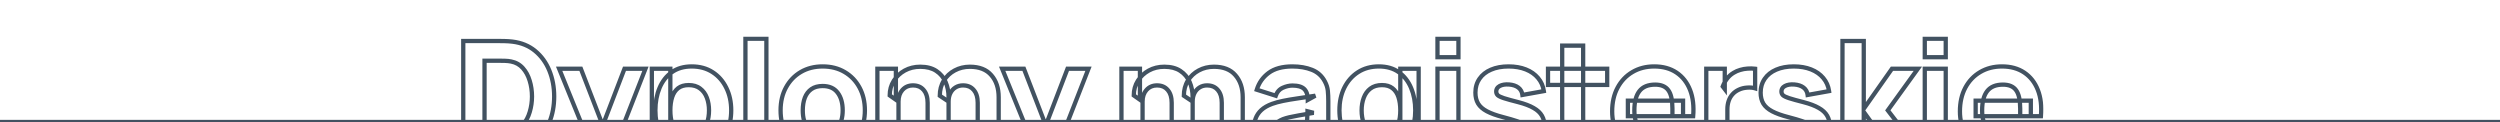 <?xml version="1.0" encoding="UTF-8"?> <svg xmlns="http://www.w3.org/2000/svg" width="1168" height="57" viewBox="0 0 1168 57" fill="none"><g clip-path="url(#clip0_4113_48412)"><mask id="path-1-outside-1_4113_48412" maskUnits="userSpaceOnUse" x="215" y="17" width="740" height="74" fill="black"><rect fill="white" x="215" y="17" width="740" height="74"></rect><path d="M216.435 71V19.16H233.211C233.619 19.16 234.459 19.172 235.731 19.196C237.003 19.22 238.227 19.304 239.403 19.448C243.579 19.952 247.119 21.404 250.023 23.804C252.927 26.204 255.135 29.252 256.647 32.948C258.159 36.644 258.915 40.688 258.915 45.08C258.915 49.472 258.159 53.516 256.647 57.212C255.135 60.908 252.927 63.956 250.023 66.356C247.119 68.756 243.579 70.208 239.403 70.712C238.227 70.856 237.003 70.94 235.731 70.964C234.459 70.988 233.619 71 233.211 71H216.435ZM226.371 61.784H233.211C233.859 61.784 234.735 61.772 235.839 61.748C236.943 61.7 237.939 61.592 238.827 61.424C241.083 60.968 242.919 59.912 244.335 58.256C245.775 56.6 246.831 54.608 247.503 52.28C248.199 49.952 248.547 47.552 248.547 45.08C248.547 42.488 248.187 40.028 247.467 37.7C246.771 35.372 245.703 33.404 244.263 31.796C242.823 30.188 241.011 29.168 238.827 28.736C237.939 28.544 236.943 28.436 235.839 28.412C234.735 28.388 233.859 28.376 233.211 28.376H226.371V61.784ZM270.52 88.28L278.008 67.688L278.152 73.736L261.232 32.12H271.384L282.76 61.568H280.456L291.76 32.12H301.552L279.592 88.28H270.52ZM323.694 72.08C319.83 72.08 316.602 71.18 314.01 69.38C311.418 67.58 309.462 65.132 308.142 62.036C306.846 58.94 306.198 55.448 306.198 51.56C306.198 47.672 306.846 44.18 308.142 41.084C309.438 37.988 311.346 35.54 313.866 33.74C316.386 31.94 319.494 31.04 323.19 31.04C326.91 31.04 330.15 31.928 332.91 33.704C335.67 35.48 337.806 37.916 339.318 41.012C340.854 44.084 341.622 47.6 341.622 51.56C341.622 55.448 340.866 58.94 339.354 62.036C337.866 65.132 335.778 67.58 333.09 69.38C330.402 71.18 327.27 72.08 323.694 72.08ZM304.542 88.28V32.12H313.182V58.76H314.406V88.28H304.542ZM322.11 63.368C324.222 63.368 325.95 62.84 327.294 61.784C328.638 60.728 329.634 59.312 330.282 57.536C330.93 55.736 331.254 53.744 331.254 51.56C331.254 49.4 330.918 47.432 330.246 45.656C329.574 43.856 328.53 42.428 327.114 41.372C325.722 40.292 323.934 39.752 321.75 39.752C319.71 39.752 318.054 40.244 316.782 41.228C315.534 42.212 314.622 43.592 314.046 45.368C313.47 47.144 313.182 49.208 313.182 51.56C313.182 53.912 313.47 55.976 314.046 57.752C314.622 59.528 315.558 60.908 316.854 61.892C318.174 62.876 319.926 63.368 322.11 63.368ZM348.264 71V18.08H358.056V71H348.264ZM384.345 72.08C380.433 72.08 377.001 71.204 374.049 69.452C371.097 67.7 368.793 65.288 367.137 62.216C365.505 59.12 364.689 55.568 364.689 51.56C364.689 47.504 365.529 43.94 367.209 40.868C368.889 37.772 371.205 35.36 374.157 33.632C377.109 31.904 380.505 31.04 384.345 31.04C388.257 31.04 391.689 31.916 394.641 33.668C397.617 35.42 399.933 37.844 401.589 40.94C403.245 44.012 404.073 47.552 404.073 51.56C404.073 55.592 403.233 59.156 401.553 62.252C399.897 65.324 397.581 67.736 394.605 69.488C391.653 71.216 388.233 72.08 384.345 72.08ZM384.345 62.936C387.489 62.936 389.829 61.88 391.365 59.768C392.925 57.632 393.705 54.896 393.705 51.56C393.705 48.104 392.913 45.344 391.329 43.28C389.769 41.216 387.441 40.184 384.345 40.184C382.209 40.184 380.457 40.664 379.089 41.624C377.721 42.584 376.701 43.916 376.029 45.62C375.381 47.324 375.057 49.304 375.057 51.56C375.057 55.04 375.837 57.812 377.397 59.876C378.981 61.916 381.297 62.936 384.345 62.936ZM456.789 71V48.032C456.789 45.464 456.177 43.472 454.953 42.056C453.753 40.616 452.085 39.896 449.949 39.896C448.581 39.896 447.393 40.22 446.385 40.868C445.377 41.492 444.585 42.38 444.009 43.532C443.457 44.66 443.181 45.968 443.181 47.456L439.077 44.72C439.077 42.056 439.701 39.704 440.949 37.664C442.221 35.624 443.913 34.04 446.025 32.912C448.161 31.76 450.525 31.184 453.117 31.184C457.557 31.184 460.905 32.504 463.161 35.144C465.441 37.76 466.581 41.192 466.581 45.44V71H456.789ZM409.917 71V32.12H418.557V45.008H419.781V71H409.917ZM433.389 71V48.032C433.389 45.464 432.777 43.472 431.553 42.056C430.353 40.616 428.685 39.896 426.549 39.896C424.509 39.896 422.865 40.604 421.617 42.02C420.393 43.412 419.781 45.224 419.781 47.456L415.677 44.576C415.677 42.032 416.313 39.752 417.585 37.736C418.857 35.72 420.561 34.124 422.697 32.948C424.857 31.772 427.269 31.184 429.933 31.184C432.981 31.184 435.477 31.832 437.421 33.128C439.389 34.424 440.841 36.152 441.777 38.312C442.713 40.472 443.181 42.848 443.181 45.44V71H433.389ZM477.504 88.28L484.992 67.688L485.136 73.736L468.216 32.12H478.368L489.744 61.568H487.44L498.744 32.12H508.536L486.576 88.28H477.504ZM570.813 71V48.032C570.813 45.464 570.201 43.472 568.977 42.056C567.777 40.616 566.109 39.896 563.973 39.896C562.605 39.896 561.417 40.22 560.409 40.868C559.401 41.492 558.609 42.38 558.033 43.532C557.481 44.66 557.205 45.968 557.205 47.456L553.101 44.72C553.101 42.056 553.725 39.704 554.973 37.664C556.245 35.624 557.937 34.04 560.049 32.912C562.185 31.76 564.549 31.184 567.141 31.184C571.581 31.184 574.929 32.504 577.185 35.144C579.465 37.76 580.605 41.192 580.605 45.44V71H570.813ZM523.941 71V32.12H532.581V45.008H533.805V71H523.941ZM547.413 71V48.032C547.413 45.464 546.801 43.472 545.577 42.056C544.377 40.616 542.709 39.896 540.573 39.896C538.533 39.896 536.889 40.604 535.641 42.02C534.417 43.412 533.805 45.224 533.805 47.456L529.701 44.576C529.701 42.032 530.337 39.752 531.609 37.736C532.881 35.72 534.585 34.124 536.721 32.948C538.881 31.772 541.293 31.184 543.957 31.184C547.005 31.184 549.501 31.832 551.445 33.128C553.413 34.424 554.865 36.152 555.801 38.312C556.737 40.472 557.205 42.848 557.205 45.44V71H547.413ZM598.766 72.08C595.982 72.08 593.618 71.552 591.674 70.496C589.754 69.416 588.29 67.988 587.282 66.212C586.298 64.412 585.806 62.432 585.806 60.272C585.806 58.472 586.082 56.828 586.634 55.34C587.186 53.852 588.074 52.544 589.298 51.416C590.546 50.264 592.214 49.304 594.302 48.536C595.742 48.008 597.458 47.54 599.45 47.132C601.442 46.724 603.698 46.34 606.218 45.98C608.738 45.596 611.51 45.176 614.534 44.72L611.006 46.664C611.006 44.36 610.454 42.668 609.35 41.588C608.246 40.508 606.398 39.968 603.806 39.968C602.366 39.968 600.866 40.316 599.306 41.012C597.746 41.708 596.654 42.944 596.03 44.72L587.174 41.912C588.158 38.696 590.006 36.08 592.718 34.064C595.43 32.048 599.126 31.04 603.806 31.04C607.238 31.04 610.286 31.568 612.95 32.624C615.614 33.68 617.63 35.504 618.998 38.096C619.766 39.536 620.222 40.976 620.366 42.416C620.51 43.856 620.582 45.464 620.582 47.24V71H612.014V63.008L613.238 64.664C611.342 67.28 609.29 69.176 607.082 70.352C604.898 71.504 602.126 72.08 598.766 72.08ZM600.854 64.376C602.654 64.376 604.166 64.064 605.39 63.44C606.638 62.792 607.622 62.06 608.342 61.244C609.086 60.428 609.59 59.744 609.854 59.192C610.358 58.136 610.646 56.912 610.718 55.52C610.814 54.104 610.862 52.928 610.862 51.992L613.742 52.712C610.838 53.192 608.486 53.6 606.686 53.936C604.886 54.248 603.434 54.536 602.33 54.8C601.226 55.064 600.254 55.352 599.414 55.664C598.454 56.048 597.674 56.468 597.074 56.924C596.498 57.356 596.066 57.836 595.778 58.364C595.514 58.892 595.382 59.48 595.382 60.128C595.382 61.016 595.598 61.784 596.03 62.432C596.486 63.056 597.122 63.536 597.938 63.872C598.754 64.208 599.726 64.376 600.854 64.376ZM644.574 89.36C642.366 89.36 640.266 89 638.274 88.28C636.282 87.584 634.494 86.6 632.91 85.328C631.35 84.08 630.078 82.616 629.094 80.936L638.166 76.544C638.79 77.696 639.678 78.572 640.83 79.172C642.006 79.772 643.278 80.072 644.646 80.072C646.11 80.072 647.49 79.82 648.786 79.316C650.082 78.836 651.114 78.104 651.882 77.12C652.674 76.16 653.046 74.96 652.998 73.52V62.216H654.222V32.12H662.79V73.664C662.79 74.624 662.742 75.524 662.646 76.364C662.574 77.228 662.43 78.08 662.214 78.92C661.59 81.296 660.426 83.252 658.722 84.788C657.042 86.324 654.978 87.464 652.53 88.208C650.082 88.976 647.43 89.36 644.574 89.36ZM643.71 72.08C640.134 72.08 637.002 71.18 634.314 69.38C631.626 67.58 629.526 65.132 628.014 62.036C626.526 58.94 625.782 55.448 625.782 51.56C625.782 47.6 626.538 44.084 628.05 41.012C629.586 37.916 631.734 35.48 634.494 33.704C637.254 31.928 640.494 31.04 644.214 31.04C647.91 31.04 651.018 31.94 653.538 33.74C656.058 35.54 657.966 37.988 659.262 41.084C660.558 44.18 661.206 47.672 661.206 51.56C661.206 55.448 660.546 58.94 659.226 62.036C657.93 65.132 655.986 67.58 653.394 69.38C650.802 71.18 647.574 72.08 643.71 72.08ZM645.294 63.368C647.478 63.368 649.218 62.876 650.514 61.892C651.834 60.908 652.782 59.528 653.358 57.752C653.934 55.976 654.222 53.912 654.222 51.56C654.222 49.208 653.934 47.144 653.358 45.368C652.782 43.592 651.858 42.212 650.586 41.228C649.338 40.244 647.694 39.752 645.654 39.752C643.47 39.752 641.67 40.292 640.254 41.372C638.862 42.428 637.83 43.856 637.158 45.656C636.486 47.432 636.15 49.4 636.15 51.56C636.15 53.744 636.474 55.736 637.122 57.536C637.77 59.312 638.766 60.728 640.11 61.784C641.454 62.84 643.182 63.368 645.294 63.368ZM671.592 26.72V18.08H681.384V26.72H671.592ZM671.592 71V32.12H681.384V71H671.592ZM705.369 72.08C700.473 72.08 696.513 70.976 693.489 68.768C690.489 66.536 688.665 63.392 688.017 59.336L698.025 57.824C698.433 59.648 699.333 61.076 700.725 62.108C702.141 63.14 703.929 63.656 706.089 63.656C707.865 63.656 709.233 63.32 710.193 62.648C711.153 61.952 711.633 60.992 711.633 59.768C711.633 59 711.441 58.388 711.057 57.932C710.673 57.452 709.809 56.984 708.465 56.528C707.145 56.072 705.081 55.472 702.273 54.728C699.105 53.912 696.573 53 694.677 51.992C692.781 50.984 691.413 49.784 690.573 48.392C689.733 46.976 689.313 45.272 689.313 43.28C689.313 40.784 689.949 38.624 691.221 36.8C692.493 34.952 694.281 33.536 696.585 32.552C698.913 31.544 701.649 31.04 704.793 31.04C707.841 31.04 710.541 31.508 712.893 32.444C715.245 33.38 717.141 34.712 718.581 36.44C720.045 38.168 720.945 40.208 721.281 42.56L711.273 44.36C711.105 42.92 710.481 41.78 709.401 40.94C708.321 40.1 706.857 39.608 705.009 39.464C703.209 39.344 701.757 39.584 700.653 40.184C699.573 40.784 699.033 41.648 699.033 42.776C699.033 43.448 699.261 44.012 699.717 44.468C700.197 44.924 701.169 45.392 702.633 45.872C704.121 46.352 706.377 46.976 709.401 47.744C712.353 48.512 714.717 49.412 716.493 50.444C718.293 51.452 719.601 52.676 720.417 54.116C721.233 55.532 721.641 57.248 721.641 59.264C721.641 63.248 720.201 66.38 717.321 68.66C714.441 70.94 710.457 72.08 705.369 72.08ZM750.88 71C748.192 71.504 745.552 71.72 742.96 71.648C740.392 71.6 738.088 71.156 736.048 70.316C734.032 69.452 732.496 68.072 731.44 66.176C730.48 64.4 729.976 62.6 729.928 60.776C729.88 58.928 729.856 56.84 729.856 54.512V21.32H739.648V53.936C739.648 55.448 739.66 56.816 739.684 58.04C739.732 59.24 739.984 60.2 740.44 60.92C741.304 62.288 742.684 63.032 744.58 63.152C746.476 63.272 748.576 63.176 750.88 62.864V71ZM723.232 39.68V32.12H750.88V39.68H723.232ZM773.436 72.08C769.452 72.08 765.936 71.228 762.888 69.524C759.864 67.796 757.488 65.432 755.76 62.432C754.056 59.408 753.204 55.952 753.204 52.064C753.204 47.816 754.044 44.12 755.724 40.976C757.404 37.832 759.72 35.396 762.672 33.668C765.624 31.916 769.02 31.04 772.86 31.04C776.94 31.04 780.408 32 783.264 33.92C786.12 35.84 788.232 38.54 789.6 42.02C790.968 45.5 791.448 49.592 791.04 54.296H781.356V50.696C781.356 46.736 780.72 43.892 779.448 42.164C778.2 40.412 776.148 39.536 773.292 39.536C769.956 39.536 767.496 40.556 765.912 42.596C764.352 44.612 763.572 47.6 763.572 51.56C763.572 55.184 764.352 57.992 765.912 59.984C767.496 61.952 769.812 62.936 772.86 62.936C774.78 62.936 776.424 62.516 777.792 61.676C779.16 60.836 780.204 59.624 780.924 58.04L790.716 60.848C789.252 64.4 786.936 67.16 783.768 69.128C780.624 71.096 777.18 72.08 773.436 72.08ZM760.548 54.296V47.024H786.324V54.296H760.548ZM797.169 71V32.12H805.809V41.624L804.873 40.4C805.377 39.056 806.049 37.832 806.889 36.728C807.729 35.624 808.761 34.712 809.985 33.992C810.921 33.416 811.941 32.972 813.045 32.66C814.149 32.324 815.289 32.12 816.465 32.048C817.641 31.952 818.817 31.976 819.993 32.12V41.264C818.913 40.928 817.653 40.82 816.213 40.94C814.797 41.036 813.513 41.36 812.361 41.912C811.209 42.44 810.237 43.148 809.445 44.036C808.653 44.9 808.053 45.932 807.645 47.132C807.237 48.308 807.033 49.64 807.033 51.128V71H797.169ZM838.627 72.08C833.731 72.08 829.771 70.976 826.747 68.768C823.747 66.536 821.923 63.392 821.275 59.336L831.283 57.824C831.691 59.648 832.591 61.076 833.983 62.108C835.399 63.14 837.187 63.656 839.347 63.656C841.123 63.656 842.491 63.32 843.451 62.648C844.411 61.952 844.891 60.992 844.891 59.768C844.891 59 844.699 58.388 844.315 57.932C843.931 57.452 843.067 56.984 841.723 56.528C840.403 56.072 838.339 55.472 835.531 54.728C832.363 53.912 829.831 53 827.935 51.992C826.039 50.984 824.671 49.784 823.831 48.392C822.991 46.976 822.571 45.272 822.571 43.28C822.571 40.784 823.207 38.624 824.479 36.8C825.751 34.952 827.539 33.536 829.843 32.552C832.171 31.544 834.907 31.04 838.051 31.04C841.099 31.04 843.799 31.508 846.151 32.444C848.503 33.38 850.399 34.712 851.839 36.44C853.303 38.168 854.203 40.208 854.539 42.56L844.531 44.36C844.363 42.92 843.739 41.78 842.659 40.94C841.579 40.1 840.115 39.608 838.267 39.464C836.467 39.344 835.015 39.584 833.911 40.184C832.831 40.784 832.291 41.648 832.291 42.776C832.291 43.448 832.519 44.012 832.975 44.468C833.455 44.924 834.427 45.392 835.891 45.872C837.379 46.352 839.635 46.976 842.659 47.744C845.611 48.512 847.975 49.412 849.751 50.444C851.551 51.452 852.859 52.676 853.675 54.116C854.491 55.532 854.899 57.248 854.899 59.264C854.899 63.248 853.459 66.38 850.579 68.66C847.699 70.94 843.715 72.08 838.627 72.08ZM860.738 71L860.81 19.16H870.746V50.84L883.922 32.12H896.018L881.978 51.56L896.954 71H884.21L870.746 52.28V71H860.738ZM899.256 26.72V18.08H909.048V26.72H899.256ZM899.256 71V32.12H909.048V71H899.256ZM935.913 72.08C931.929 72.08 928.413 71.228 925.365 69.524C922.341 67.796 919.965 65.432 918.237 62.432C916.533 59.408 915.681 55.952 915.681 52.064C915.681 47.816 916.521 44.12 918.201 40.976C919.881 37.832 922.197 35.396 925.149 33.668C928.101 31.916 931.497 31.04 935.337 31.04C939.417 31.04 942.885 32 945.741 33.92C948.597 35.84 950.709 38.54 952.077 42.02C953.445 45.5 953.925 49.592 953.517 54.296H943.833V50.696C943.833 46.736 943.197 43.892 941.925 42.164C940.677 40.412 938.625 39.536 935.769 39.536C932.433 39.536 929.973 40.556 928.389 42.596C926.829 44.612 926.049 47.6 926.049 51.56C926.049 55.184 926.829 57.992 928.389 59.984C929.973 61.952 932.289 62.936 935.337 62.936C937.257 62.936 938.901 62.516 940.269 61.676C941.637 60.836 942.681 59.624 943.401 58.04L953.193 60.848C951.729 64.4 949.413 67.16 946.245 69.128C943.101 71.096 939.657 72.08 935.913 72.08ZM923.025 54.296V47.024H948.801V54.296H923.025Z"></path></mask><path d="M216.435 71H215.435V72H216.435V71ZM216.435 19.16V18.16H215.435V19.16H216.435ZM235.731 19.196L235.712 20.196H235.712L235.731 19.196ZM239.403 19.448L239.281 20.441L239.283 20.441L239.403 19.448ZM250.023 23.804L250.66 23.033L250.023 23.804ZM256.647 32.948L257.572 32.569L256.647 32.948ZM256.647 57.212L257.572 57.591L256.647 57.212ZM250.023 66.356L250.66 67.127L250.023 66.356ZM239.403 70.712L239.283 69.719L239.281 69.719L239.403 70.712ZM235.731 70.964L235.749 71.964L235.731 70.964ZM226.371 61.784H225.371V62.784H226.371V61.784ZM235.839 61.748L235.86 62.748L235.871 62.748L235.882 62.747L235.839 61.748ZM238.827 61.424L239.012 62.407L239.025 62.404L238.827 61.424ZM244.335 58.256L243.58 57.6L243.574 57.606L244.335 58.256ZM247.503 52.28L246.544 51.993L246.542 52.003L247.503 52.28ZM247.467 37.7L246.508 37.986L246.511 37.995L247.467 37.7ZM244.263 31.796L245.007 31.129L244.263 31.796ZM238.827 28.736L238.615 29.713L238.624 29.715L238.632 29.717L238.827 28.736ZM235.839 28.412L235.86 27.412H235.86L235.839 28.412ZM226.371 28.376V27.376H225.371V28.376H226.371ZM217.435 71V19.16H215.435V71H217.435ZM216.435 20.16H233.211V18.16H216.435V20.16ZM233.211 20.16C233.607 20.16 234.438 20.172 235.712 20.196L235.749 18.196C234.479 18.172 233.63 18.16 233.211 18.16V20.16ZM235.712 20.196C236.952 20.219 238.141 20.301 239.281 20.441L239.524 18.455C238.312 18.307 237.053 18.221 235.749 18.196L235.712 20.196ZM239.283 20.441C243.291 20.925 246.646 22.311 249.385 24.575L250.66 23.033C247.591 20.497 243.866 18.979 239.522 18.455L239.283 20.441ZM249.385 24.575C252.155 26.864 254.268 29.774 255.721 33.327L257.572 32.569C256.002 28.73 253.698 25.544 250.66 23.033L249.385 24.575ZM255.721 33.327C257.179 36.891 257.915 40.805 257.915 45.08H259.915C259.915 40.571 259.138 36.397 257.572 32.569L255.721 33.327ZM257.915 45.08C257.915 49.355 257.179 53.269 255.721 56.833L257.572 57.591C259.138 53.763 259.915 49.589 259.915 45.08H257.915ZM255.721 56.833C254.268 60.386 252.155 63.296 249.385 65.585L250.66 67.127C253.698 64.616 256.002 61.43 257.572 57.591L255.721 56.833ZM249.385 65.585C246.646 67.849 243.291 69.235 239.283 69.719L239.522 71.705C243.866 71.181 247.591 69.663 250.66 67.127L249.385 65.585ZM239.281 69.719C238.141 69.859 236.952 69.941 235.712 69.964L235.749 71.964C237.053 71.939 238.312 71.853 239.524 71.705L239.281 69.719ZM235.712 69.964C234.438 69.988 233.607 70 233.211 70V72C233.63 72 234.479 71.988 235.749 71.964L235.712 69.964ZM233.211 70H216.435V72H233.211V70ZM226.371 62.784H233.211V60.784H226.371V62.784ZM233.211 62.784C233.869 62.784 234.753 62.772 235.86 62.748L235.817 60.748C234.716 60.772 233.848 60.784 233.211 60.784V62.784ZM235.882 62.747C237.024 62.697 238.068 62.585 239.012 62.407L238.641 60.441C237.809 60.599 236.861 60.703 235.795 60.749L235.882 62.747ZM239.025 62.404C241.486 61.907 243.525 60.742 245.095 58.906L243.574 57.606C242.312 59.082 240.679 60.029 238.628 60.444L239.025 62.404ZM245.089 58.912C246.634 57.135 247.755 55.01 248.463 52.557L246.542 52.003C245.906 54.206 244.915 56.065 243.58 57.6L245.089 58.912ZM248.461 52.566C249.185 50.144 249.547 47.647 249.547 45.08H247.547C247.547 47.457 247.212 49.76 246.544 51.994L248.461 52.566ZM249.547 45.08C249.547 42.394 249.173 39.834 248.422 37.404L246.511 37.995C247.2 40.222 247.547 42.582 247.547 45.08H249.547ZM248.425 37.414C247.692 34.962 246.557 32.86 245.007 31.129L243.518 32.463C244.848 33.948 245.849 35.782 246.508 37.986L248.425 37.414ZM245.007 31.129C243.418 29.354 241.41 28.228 239.021 27.755L238.632 29.717C240.611 30.108 242.227 31.022 243.518 32.463L245.007 31.129ZM239.038 27.759C238.076 27.551 237.015 27.437 235.86 27.412L235.817 29.412C236.87 29.435 237.801 29.537 238.615 29.713L239.038 27.759ZM235.86 27.412C234.753 27.388 233.869 27.376 233.211 27.376V29.376C233.848 29.376 234.716 29.388 235.817 29.412L235.86 27.412ZM233.211 27.376H226.371V29.376H233.211V27.376ZM225.371 28.376V61.784H227.371V28.376H225.371ZM270.52 88.28L269.58 87.938L269.092 89.28H270.52V88.28ZM278.008 67.688L279.007 67.664L277.068 67.346L278.008 67.688ZM278.152 73.736L277.225 74.113L279.151 73.712L278.152 73.736ZM261.232 32.12V31.12H259.746L260.305 32.497L261.232 32.12ZM271.384 32.12L272.317 31.76L272.069 31.12H271.384V32.12ZM282.76 61.568V62.568H284.218L283.693 61.208L282.76 61.568ZM280.456 61.568L279.522 61.21L279.001 62.568H280.456V61.568ZM291.76 32.12V31.12H291.072L290.826 31.762L291.76 32.12ZM301.552 32.12L302.483 32.484L303.016 31.12H301.552V32.12ZM279.592 88.28V89.28H280.274L280.523 88.644L279.592 88.28ZM271.46 88.622L278.948 68.03L277.068 67.346L269.58 87.938L271.46 88.622ZM277.008 67.712L277.152 73.76L279.151 73.712L279.007 67.664L277.008 67.712ZM279.078 73.359L262.158 31.743L260.305 32.497L277.225 74.113L279.078 73.359ZM261.232 33.12H271.384V31.12H261.232V33.12ZM270.451 32.48L281.827 61.928L283.693 61.208L272.317 31.76L270.451 32.48ZM282.76 60.568H280.456V62.568H282.76V60.568ZM281.389 61.926L292.693 32.478L290.826 31.762L279.522 61.21L281.389 61.926ZM291.76 33.12H301.552V31.12H291.76V33.12ZM300.62 31.756L278.66 87.916L280.523 88.644L302.483 32.484L300.62 31.756ZM279.592 87.28H270.52V89.28H279.592V87.28ZM314.01 69.38L314.581 68.559L314.01 69.38ZM308.142 62.036L307.22 62.422L307.222 62.428L308.142 62.036ZM308.142 41.084L307.22 40.698L308.142 41.084ZM313.866 33.74L313.285 32.926L313.866 33.74ZM332.91 33.704L332.369 34.545L332.91 33.704ZM339.318 41.012L338.42 41.451L338.424 41.459L339.318 41.012ZM339.354 62.036L338.456 61.597L338.453 61.603L339.354 62.036ZM333.09 69.38L332.534 68.549H332.534L333.09 69.38ZM304.542 88.28H303.542V89.28H304.542V88.28ZM304.542 32.12V31.12H303.542V32.12H304.542ZM313.182 32.12H314.182V31.12H313.182V32.12ZM313.182 58.76H312.182V59.76H313.182V58.76ZM314.406 58.76H315.406V57.76H314.406V58.76ZM314.406 88.28V89.28H315.406V88.28H314.406ZM330.282 57.536L331.222 57.879L331.223 57.875L330.282 57.536ZM330.246 45.656L329.309 46.006L329.311 46.01L330.246 45.656ZM327.114 41.372L326.501 42.162L326.509 42.168L326.516 42.174L327.114 41.372ZM316.782 41.228L316.17 40.437L316.163 40.443L316.782 41.228ZM314.046 45.368L313.095 45.059L314.046 45.368ZM314.046 57.752L313.095 58.06L314.046 57.752ZM316.854 61.892L316.249 62.688L316.257 62.694L316.854 61.892ZM323.694 71.08C319.988 71.08 316.971 70.218 314.581 68.559L313.44 70.201C316.234 72.142 319.673 73.08 323.694 73.08V71.08ZM314.581 68.559C312.154 66.873 310.313 64.579 309.062 61.644L307.222 62.428C308.611 65.685 310.683 68.287 313.44 70.201L314.581 68.559ZM309.065 61.65C307.827 58.694 307.198 55.336 307.198 51.56H305.198C305.198 55.56 305.865 59.186 307.22 62.422L309.065 61.65ZM307.198 51.56C307.198 47.784 307.827 44.426 309.065 41.47L307.22 40.698C305.865 43.934 305.198 47.56 305.198 51.56H307.198ZM309.065 41.47C310.295 38.531 312.091 36.237 314.447 34.554L313.285 32.926C310.601 34.843 308.581 37.445 307.22 40.698L309.065 41.47ZM314.447 34.554C316.767 32.897 319.661 32.04 323.19 32.04V30.04C319.327 30.04 316.005 30.983 313.285 32.926L314.447 34.554ZM323.19 32.04C326.745 32.04 329.791 32.886 332.369 34.545L333.451 32.863C330.509 30.97 327.076 30.04 323.19 30.04V32.04ZM332.369 34.545C334.968 36.217 336.984 38.511 338.42 41.451L340.217 40.573C338.629 37.322 336.373 34.743 333.451 32.863L332.369 34.545ZM338.424 41.459C339.88 44.373 340.622 47.731 340.622 51.56H342.622C342.622 47.468 341.828 43.795 340.213 40.565L338.424 41.459ZM340.622 51.56C340.622 55.316 339.893 58.654 338.456 61.597L340.253 62.475C341.84 59.225 342.622 55.58 342.622 51.56H340.622ZM338.453 61.603C337.037 64.548 335.064 66.855 332.534 68.549L333.647 70.211C336.492 68.305 338.695 65.716 340.256 62.469L338.453 61.603ZM332.534 68.549C330.028 70.227 327.094 71.08 323.694 71.08V73.08C327.447 73.08 330.777 72.133 333.647 70.211L332.534 68.549ZM305.542 88.28V32.12H303.542V88.28H305.542ZM304.542 33.12H313.182V31.12H304.542V33.12ZM312.182 32.12V58.76H314.182V32.12H312.182ZM313.182 59.76H314.406V57.76H313.182V59.76ZM313.406 58.76V88.28H315.406V58.76H313.406ZM314.406 87.28H304.542V89.28H314.406V87.28ZM322.11 64.368C324.392 64.368 326.354 63.795 327.912 62.57L326.676 60.998C325.547 61.885 324.052 62.368 322.11 62.368V64.368ZM327.912 62.57C329.418 61.387 330.517 59.81 331.222 57.879L329.343 57.193C328.752 58.813 327.859 60.069 326.676 60.998L327.912 62.57ZM331.223 57.875C331.915 55.952 332.254 53.843 332.254 51.56H330.254C330.254 53.645 329.945 55.52 329.341 57.197L331.223 57.875ZM332.254 51.56C332.254 49.295 331.902 47.206 331.182 45.302L329.311 46.01C329.935 47.658 330.254 49.504 330.254 51.56H332.254ZM331.183 45.306C330.45 43.343 329.296 41.751 327.712 40.57L326.516 42.174C327.765 43.105 328.698 44.369 329.309 46.006L331.183 45.306ZM327.727 40.582C326.121 39.336 324.102 38.752 321.75 38.752V40.752C323.767 40.752 325.323 41.248 326.501 42.162L327.727 40.582ZM321.75 38.752C319.549 38.752 317.66 39.285 316.17 40.437L317.394 42.019C318.449 41.203 319.871 40.752 321.75 40.752V38.752ZM316.163 40.443C314.734 41.569 313.721 43.129 313.095 45.059L314.997 45.676C315.523 44.055 316.334 42.855 317.401 42.013L316.163 40.443ZM313.095 45.059C312.48 46.957 312.182 49.129 312.182 51.56H314.182C314.182 49.287 314.461 47.331 314.997 45.676L313.095 45.059ZM312.182 51.56C312.182 53.991 312.48 56.163 313.095 58.06L314.997 57.444C314.461 55.789 314.182 53.833 314.182 51.56H312.182ZM313.095 58.06C313.724 60.001 314.768 61.563 316.25 62.688L317.459 61.096C316.349 60.253 315.52 59.055 314.997 57.444L313.095 58.06ZM316.257 62.694C317.798 63.843 319.781 64.368 322.11 64.368V62.368C320.072 62.368 318.551 61.909 317.452 61.09L316.257 62.694ZM348.264 71H347.264V72H348.264V71ZM348.264 18.08V17.08H347.264V18.08H348.264ZM358.056 18.08H359.056V17.08H358.056V18.08ZM358.056 71V72H359.056V71H358.056ZM349.264 71V18.08H347.264V71H349.264ZM348.264 19.08H358.056V17.08H348.264V19.08ZM357.056 18.08V71H359.056V18.08H357.056ZM358.056 70H348.264V72H358.056V70ZM374.049 69.452L373.538 70.312L374.049 69.452ZM367.137 62.216L366.252 62.682L366.256 62.691L367.137 62.216ZM367.209 40.868L368.086 41.348L368.088 41.345L367.209 40.868ZM374.157 33.632L373.651 32.769L374.157 33.632ZM394.641 33.668L394.13 34.528L394.133 34.53L394.641 33.668ZM401.589 40.94L400.707 41.412L400.708 41.414L401.589 40.94ZM401.553 62.252L400.674 61.775L400.672 61.778L401.553 62.252ZM394.605 69.488L395.11 70.351L395.112 70.35L394.605 69.488ZM391.365 59.768L390.557 59.178L390.556 59.18L391.365 59.768ZM391.329 43.28L390.531 43.883L390.535 43.889L391.329 43.28ZM379.089 41.624L379.663 42.443L379.089 41.624ZM376.029 45.62L375.098 45.253L375.094 45.264L376.029 45.62ZM377.397 59.876L376.599 60.479L376.607 60.489L377.397 59.876ZM384.345 71.08C380.587 71.08 377.336 70.24 374.559 68.592L373.538 70.312C376.665 72.168 380.279 73.08 384.345 73.08V71.08ZM374.559 68.592C371.766 66.934 369.588 64.657 368.017 61.742L366.256 62.691C367.997 65.919 370.428 68.466 373.538 70.312L374.559 68.592ZM368.021 61.75C366.475 58.817 365.689 55.429 365.689 51.56H363.689C363.689 55.707 364.534 59.423 366.252 62.682L368.021 61.75ZM365.689 51.56C365.689 47.645 366.498 44.251 368.086 41.348L366.331 40.388C364.559 43.629 363.689 47.363 363.689 51.56H365.689ZM368.088 41.345C369.683 38.404 371.872 36.128 374.662 34.495L373.651 32.769C370.537 34.592 368.094 37.14 366.33 40.391L368.088 41.345ZM374.662 34.495C377.442 32.867 380.66 32.04 384.345 32.04V30.04C380.349 30.04 376.775 30.941 373.651 32.769L374.662 34.495ZM384.345 32.04C388.103 32.04 391.353 32.88 394.13 34.528L395.151 32.808C392.024 30.952 388.411 30.04 384.345 30.04V32.04ZM394.133 34.53C396.948 36.187 399.136 38.475 400.707 41.412L402.47 40.468C400.729 37.213 398.285 34.653 395.148 32.806L394.133 34.53ZM400.708 41.414C402.275 44.32 403.073 47.693 403.073 51.56H405.073C405.073 47.411 404.214 43.704 402.469 40.465L400.708 41.414ZM403.073 51.56C403.073 55.45 402.263 58.846 400.674 61.775L402.432 62.729C404.202 59.467 405.073 55.734 405.073 51.56H403.073ZM400.672 61.778C399.102 64.691 396.914 66.968 394.097 68.626L395.112 70.35C398.247 68.504 400.691 65.957 402.433 62.727L400.672 61.778ZM394.099 68.625C391.321 70.252 388.08 71.08 384.345 71.08V73.08C388.385 73.08 391.985 72.18 395.11 70.351L394.099 68.625ZM384.345 63.936C387.735 63.936 390.41 62.781 392.173 60.356L390.556 59.18C389.248 60.979 387.242 61.936 384.345 61.936V63.936ZM392.172 60.358C393.887 58.01 394.705 55.052 394.705 51.56H392.705C392.705 54.74 391.963 57.254 390.557 59.178L392.172 60.358ZM394.705 51.56C394.705 47.956 393.878 44.959 392.122 42.671L390.535 43.889C391.947 45.728 392.705 48.252 392.705 51.56H394.705ZM392.126 42.677C390.339 40.312 387.685 39.184 384.345 39.184V41.184C387.196 41.184 389.198 42.12 390.531 43.883L392.126 42.677ZM384.345 39.184C382.06 39.184 380.092 39.698 378.514 40.805L379.663 42.443C380.821 41.63 382.357 41.184 384.345 41.184V39.184ZM378.514 40.805C376.971 41.889 375.835 43.385 375.098 45.253L376.959 45.987C377.566 44.447 378.471 43.279 379.663 42.443L378.514 40.805ZM375.094 45.264C374.394 47.105 374.057 49.21 374.057 51.56H376.057C376.057 49.398 376.367 47.542 376.963 45.975L375.094 45.264ZM374.057 51.56C374.057 55.183 374.869 58.19 376.599 60.479L378.194 59.273C376.804 57.434 376.057 54.897 376.057 51.56H374.057ZM376.607 60.489C378.415 62.819 381.05 63.936 384.345 63.936V61.936C381.543 61.936 379.546 61.013 378.186 59.263L376.607 60.489ZM456.789 71H455.789V72H456.789V71ZM454.953 42.056L454.185 42.696L454.191 42.703L454.197 42.71L454.953 42.056ZM446.385 40.868L446.912 41.718L446.919 41.714L446.926 41.709L446.385 40.868ZM444.009 43.532L443.115 43.085L443.111 43.092L444.009 43.532ZM443.181 47.456L442.627 48.288L444.181 49.325V47.456H443.181ZM439.077 44.72H438.077V45.255L438.523 45.552L439.077 44.72ZM440.949 37.664L440.101 37.135L440.096 37.142L440.949 37.664ZM446.025 32.912L446.496 33.794L446.5 33.792L446.025 32.912ZM463.161 35.144L462.401 35.794L462.407 35.801L463.161 35.144ZM466.581 71V72H467.581V71H466.581ZM409.917 71H408.917V72H409.917V71ZM409.917 32.12V31.12H408.917V32.12H409.917ZM418.557 32.12H419.557V31.12H418.557V32.12ZM418.557 45.008H417.557V46.008H418.557V45.008ZM419.781 45.008H420.781V44.008H419.781V45.008ZM419.781 71V72H420.781V71H419.781ZM433.389 71H432.389V72H433.389V71ZM431.553 42.056L430.785 42.696L430.791 42.703L430.797 42.71L431.553 42.056ZM421.617 42.02L420.867 41.359L420.866 41.36L421.617 42.02ZM419.781 47.456L419.207 48.275L420.781 49.379V47.456H419.781ZM415.677 44.576H414.677V45.096L415.103 45.395L415.677 44.576ZM422.697 32.948L422.219 32.07L422.215 32.072L422.697 32.948ZM437.421 33.128L436.867 33.96L436.871 33.963L437.421 33.128ZM441.777 38.312L440.86 38.71L441.777 38.312ZM443.181 71V72H444.181V71H443.181ZM457.789 71V48.032H455.789V71H457.789ZM457.789 48.032C457.789 45.313 457.141 43.057 455.71 41.402L454.197 42.71C455.214 43.886 455.789 45.615 455.789 48.032H457.789ZM455.721 41.416C454.304 39.714 452.336 38.896 449.949 38.896V40.896C451.835 40.896 453.203 41.518 454.185 42.696L455.721 41.416ZM449.949 38.896C448.417 38.896 447.036 39.261 445.844 40.027L446.926 41.709C447.751 41.179 448.745 40.896 449.949 40.896V38.896ZM445.859 40.018C444.68 40.748 443.766 41.782 443.115 43.085L444.904 43.979C445.404 42.978 446.075 42.236 446.912 41.718L445.859 40.018ZM443.111 43.092C442.481 44.38 442.181 45.844 442.181 47.456H444.181C444.181 46.092 444.434 44.94 444.907 43.972L443.111 43.092ZM443.736 46.624L439.632 43.888L438.523 45.552L442.627 48.288L443.736 46.624ZM440.077 44.72C440.077 42.219 440.661 40.051 441.802 38.186L440.096 37.142C438.741 39.357 438.077 41.893 438.077 44.72H440.077ZM441.798 38.193C442.977 36.301 444.54 34.839 446.496 33.794L445.554 32.03C443.287 33.241 441.465 34.947 440.101 37.135L441.798 38.193ZM446.5 33.792C448.48 32.724 450.679 32.184 453.117 32.184V30.184C450.371 30.184 447.842 30.796 445.551 32.032L446.5 33.792ZM453.117 32.184C457.352 32.184 460.385 33.435 462.401 35.794L463.921 34.494C461.425 31.573 457.762 30.184 453.117 30.184V32.184ZM462.407 35.801C464.495 38.197 465.581 41.377 465.581 45.44H467.581C467.581 41.007 466.387 37.324 463.915 34.487L462.407 35.801ZM465.581 45.44V71H467.581V45.44H465.581ZM466.581 70H456.789V72H466.581V70ZM410.917 71V32.12H408.917V71H410.917ZM409.917 33.12H418.557V31.12H409.917V33.12ZM417.557 32.12V45.008H419.557V32.12H417.557ZM418.557 46.008H419.781V44.008H418.557V46.008ZM418.781 45.008V71H420.781V45.008H418.781ZM419.781 70H409.917V72H419.781V70ZM434.389 71V48.032H432.389V71H434.389ZM434.389 48.032C434.389 45.313 433.741 43.057 432.31 41.402L430.797 42.71C431.814 43.886 432.389 45.615 432.389 48.032H434.389ZM432.321 41.416C430.904 39.714 428.936 38.896 426.549 38.896V40.896C428.435 40.896 429.803 41.518 430.785 42.696L432.321 41.416ZM426.549 38.896C424.248 38.896 422.321 39.709 420.867 41.359L422.367 42.681C423.409 41.499 424.77 40.896 426.549 40.896V38.896ZM420.866 41.36C419.45 42.97 418.781 45.033 418.781 47.456H420.781C420.781 45.415 421.336 43.854 422.368 42.68L420.866 41.36ZM420.356 46.637L416.252 43.757L415.103 45.395L419.207 48.275L420.356 46.637ZM416.677 44.576C416.677 42.208 417.267 40.115 418.431 38.27L416.739 37.202C415.36 39.389 414.677 41.856 414.677 44.576H416.677ZM418.431 38.27C419.611 36.4 421.188 34.92 423.18 33.824L422.215 32.072C419.934 33.328 418.104 35.04 416.739 37.202L418.431 38.27ZM423.175 33.826C425.177 32.737 427.422 32.184 429.933 32.184V30.184C427.116 30.184 424.538 30.807 422.219 32.07L423.175 33.826ZM429.933 32.184C432.843 32.184 435.13 32.802 436.867 33.96L437.976 32.296C435.824 30.862 433.119 30.184 429.933 30.184V32.184ZM436.871 33.963C438.677 35.152 440.001 36.728 440.86 38.71L442.695 37.914C441.681 35.576 440.102 33.696 437.971 32.293L436.871 33.963ZM440.86 38.71C441.736 40.732 442.181 42.971 442.181 45.44H444.181C444.181 42.725 443.69 40.212 442.695 37.914L440.86 38.71ZM442.181 45.44V71H444.181V45.44H442.181ZM443.181 70H433.389V72H443.181V70ZM477.504 88.28L476.564 87.938L476.076 89.28H477.504V88.28ZM484.992 67.688L485.992 67.664L484.052 67.346L484.992 67.688ZM485.136 73.736L484.21 74.113L486.136 73.712L485.136 73.736ZM468.216 32.12V31.12H466.73L467.29 32.497L468.216 32.12ZM478.368 32.12L479.301 31.76L479.054 31.12H478.368V32.12ZM489.744 61.568V62.568H491.202L490.677 61.208L489.744 61.568ZM487.44 61.568L486.507 61.21L485.985 62.568H487.44V61.568ZM498.744 32.12V31.12H498.057L497.811 31.762L498.744 32.12ZM508.536 32.12L509.467 32.484L510.001 31.12H508.536V32.12ZM486.576 88.28V89.28H487.259L487.507 88.644L486.576 88.28ZM478.444 88.622L485.932 68.03L484.052 67.346L476.564 87.938L478.444 88.622ZM483.992 67.712L484.136 73.76L486.136 73.712L485.992 67.664L483.992 67.712ZM486.062 73.359L469.142 31.743L467.29 32.497L484.21 74.113L486.062 73.359ZM468.216 33.12H478.368V31.12H468.216V33.12ZM477.435 32.48L488.811 61.928L490.677 61.208L479.301 31.76L477.435 32.48ZM489.744 60.568H487.44V62.568H489.744V60.568ZM488.374 61.926L499.678 32.478L497.811 31.762L486.507 61.21L488.374 61.926ZM498.744 33.12H508.536V31.12H498.744V33.12ZM507.605 31.756L485.645 87.916L487.507 88.644L509.467 32.484L507.605 31.756ZM486.576 87.28H477.504V89.28H486.576V87.28ZM570.813 71H569.813V72H570.813V71ZM568.977 42.056L568.208 42.696L568.214 42.703L568.22 42.71L568.977 42.056ZM560.409 40.868L560.935 41.718L560.942 41.714L560.949 41.709L560.409 40.868ZM558.033 43.532L557.138 43.085L557.134 43.092L558.033 43.532ZM557.205 47.456L556.65 48.288L558.205 49.325V47.456H557.205ZM553.101 44.72H552.101V45.255L552.546 45.552L553.101 44.72ZM554.973 37.664L554.124 37.135L554.12 37.142L554.973 37.664ZM560.049 32.912L560.52 33.794L560.523 33.792L560.049 32.912ZM577.185 35.144L576.424 35.794L576.431 35.801L577.185 35.144ZM580.605 71V72H581.605V71H580.605ZM523.941 71H522.941V72H523.941V71ZM523.941 32.12V31.12H522.941V32.12H523.941ZM532.581 32.12H533.581V31.12H532.581V32.12ZM532.581 45.008H531.581V46.008H532.581V45.008ZM533.805 45.008H534.805V44.008H533.805V45.008ZM533.805 71V72H534.805V71H533.805ZM547.413 71H546.413V72H547.413V71ZM545.577 42.056L544.808 42.696L544.814 42.703L544.82 42.71L545.577 42.056ZM535.641 42.02L534.89 41.359L534.89 41.36L535.641 42.02ZM533.805 47.456L533.23 48.275L534.805 49.379V47.456H533.805ZM529.701 44.576H528.701V45.096L529.126 45.395L529.701 44.576ZM536.721 32.948L536.242 32.07L536.238 32.072L536.721 32.948ZM551.445 33.128L550.89 33.96L550.895 33.963L551.445 33.128ZM555.801 38.312L554.883 38.71L555.801 38.312ZM557.205 71V72H558.205V71H557.205ZM571.813 71V48.032H569.813V71H571.813ZM571.813 48.032C571.813 45.313 571.164 43.057 569.733 41.402L568.22 42.71C569.237 43.886 569.813 45.615 569.813 48.032H571.813ZM569.745 41.416C568.327 39.714 566.359 38.896 563.973 38.896V40.896C565.858 40.896 567.226 41.518 568.208 42.696L569.745 41.416ZM563.973 38.896C562.441 38.896 561.059 39.261 559.868 40.027L560.949 41.709C561.774 41.179 562.769 40.896 563.973 40.896V38.896ZM559.882 40.018C558.703 40.748 557.79 41.782 557.138 43.085L558.927 43.979C559.428 42.978 560.098 42.236 560.935 41.718L559.882 40.018ZM557.134 43.092C556.504 44.38 556.205 45.844 556.205 47.456H558.205C558.205 46.092 558.457 44.94 558.931 43.972L557.134 43.092ZM557.759 46.624L553.655 43.888L552.546 45.552L556.65 48.288L557.759 46.624ZM554.101 44.72C554.101 42.219 554.684 40.051 555.826 38.186L554.12 37.142C552.765 39.357 552.101 41.893 552.101 44.72H554.101ZM555.821 38.193C557.001 36.301 558.563 34.839 560.52 33.794L559.578 32.03C557.31 33.241 555.488 34.947 554.124 37.135L555.821 38.193ZM560.523 33.792C562.504 32.724 564.703 32.184 567.141 32.184V30.184C564.395 30.184 561.866 30.796 559.574 32.032L560.523 33.792ZM567.141 32.184C571.376 32.184 574.409 33.435 576.424 35.794L577.945 34.494C575.449 31.573 571.785 30.184 567.141 30.184V32.184ZM576.431 35.801C578.519 38.197 579.605 41.377 579.605 45.44H581.605C581.605 41.007 580.411 37.324 577.939 34.487L576.431 35.801ZM579.605 45.44V71H581.605V45.44H579.605ZM580.605 70H570.813V72H580.605V70ZM524.941 71V32.12H522.941V71H524.941ZM523.941 33.12H532.581V31.12H523.941V33.12ZM531.581 32.12V45.008H533.581V32.12H531.581ZM532.581 46.008H533.805V44.008H532.581V46.008ZM532.805 45.008V71H534.805V45.008H532.805ZM533.805 70H523.941V72H533.805V70ZM548.413 71V48.032H546.413V71H548.413ZM548.413 48.032C548.413 45.313 547.764 43.057 546.333 41.402L544.82 42.71C545.837 43.886 546.413 45.615 546.413 48.032H548.413ZM546.345 41.416C544.927 39.714 542.959 38.896 540.573 38.896V40.896C542.458 40.896 543.826 41.518 544.808 42.696L546.345 41.416ZM540.573 38.896C538.272 38.896 536.345 39.709 534.89 41.359L536.391 42.681C537.432 41.499 538.794 40.896 540.573 40.896V38.896ZM534.89 41.36C533.474 42.97 532.805 45.033 532.805 47.456H534.805C534.805 45.415 535.359 43.854 536.392 42.68L534.89 41.36ZM534.379 46.637L530.275 43.757L529.126 45.395L533.23 48.275L534.379 46.637ZM530.701 44.576C530.701 42.208 531.29 40.115 532.454 38.27L530.763 37.202C529.383 39.389 528.701 41.856 528.701 44.576H530.701ZM532.454 38.27C533.634 36.4 535.212 34.92 537.203 33.824L536.238 32.072C533.958 33.328 532.127 35.04 530.763 37.202L532.454 38.27ZM537.199 33.826C539.2 32.737 541.445 32.184 543.957 32.184V30.184C541.14 30.184 538.561 30.807 536.242 32.07L537.199 33.826ZM543.957 32.184C546.867 32.184 549.154 32.802 550.89 33.96L551.999 32.296C549.848 30.862 547.143 30.184 543.957 30.184V32.184ZM550.895 33.963C552.7 35.152 554.025 36.728 554.883 38.71L556.718 37.914C555.705 35.576 554.125 33.696 551.995 32.293L550.895 33.963ZM554.883 38.71C555.759 40.732 556.205 42.971 556.205 45.44H558.205C558.205 42.725 557.714 40.212 556.718 37.914L554.883 38.71ZM556.205 45.44V71H558.205V45.44H556.205ZM557.205 70H547.413V72H557.205V70ZM591.674 70.496L591.184 71.368L591.19 71.371L591.196 71.375L591.674 70.496ZM587.282 66.212L586.404 66.692L586.408 66.699L586.412 66.706L587.282 66.212ZM586.634 55.34L585.696 54.992L586.634 55.34ZM589.298 51.416L589.975 52.151L589.976 52.151L589.298 51.416ZM594.302 48.536L593.958 47.597L593.957 47.597L594.302 48.536ZM599.45 47.132L599.249 46.152L599.45 47.132ZM606.218 45.98L606.359 46.97L606.368 46.969L606.218 45.98ZM614.534 44.72L615.016 45.596L614.385 43.731L614.534 44.72ZM611.006 46.664H610.006V48.357L611.488 47.54L611.006 46.664ZM599.306 41.012L598.898 40.099L599.306 41.012ZM596.03 44.72L595.728 45.673L596.652 45.966L596.973 45.051L596.03 44.72ZM587.174 41.912L586.218 41.619L585.928 42.566L586.872 42.865L587.174 41.912ZM612.95 32.624L613.318 31.694L612.95 32.624ZM618.998 38.096L618.113 38.563L618.115 38.567L618.998 38.096ZM620.366 42.416L621.361 42.316V42.316L620.366 42.416ZM620.582 71V72H621.582V71H620.582ZM612.014 71H611.014V72H612.014V71ZM612.014 63.008L612.818 62.414L611.014 59.973V63.008H612.014ZM613.238 64.664L614.047 65.251L614.477 64.658L614.042 64.07L613.238 64.664ZM607.082 70.352L607.548 71.237L607.552 71.235L607.082 70.352ZM605.39 63.44L605.844 64.331L605.851 64.328L605.39 63.44ZM608.342 61.244L607.603 60.57L607.597 60.576L607.592 60.582L608.342 61.244ZM609.854 59.192L610.756 59.623L610.756 59.623L609.854 59.192ZM610.718 55.52L609.72 55.452L609.72 55.46L609.719 55.468L610.718 55.52ZM610.862 51.992L611.104 51.022L609.862 50.711V51.992H610.862ZM613.742 52.712L613.905 53.699L613.984 51.742L613.742 52.712ZM606.686 53.936L606.857 54.921L606.869 54.919L606.686 53.936ZM599.414 55.664L599.066 54.727L599.054 54.731L599.042 54.736L599.414 55.664ZM597.074 56.924L597.674 57.724L597.679 57.72L597.074 56.924ZM595.778 58.364L594.9 57.885L594.891 57.901L594.883 57.917L595.778 58.364ZM596.03 62.432L595.198 62.987L595.21 63.005L595.222 63.022L596.03 62.432ZM598.766 71.08C596.106 71.08 593.915 70.576 592.151 69.617L591.196 71.375C593.32 72.528 595.857 73.08 598.766 73.08V71.08ZM592.164 69.624C590.39 68.626 589.063 67.324 588.151 65.718L586.412 66.706C587.517 68.652 589.118 70.206 591.184 71.368L592.164 69.624ZM588.159 65.732C587.26 64.087 586.806 62.273 586.806 60.272H584.806C584.806 62.59 585.336 64.737 586.404 66.692L588.159 65.732ZM586.806 60.272C586.806 58.575 587.066 57.051 587.571 55.688L585.696 54.992C585.098 56.605 584.806 58.369 584.806 60.272H586.806ZM587.571 55.688C588.066 54.355 588.862 53.178 589.975 52.151L588.62 50.681C587.286 51.91 586.306 53.349 585.696 54.992L587.571 55.688ZM589.976 52.151C591.103 51.111 592.646 50.211 594.647 49.474L593.957 47.597C591.782 48.398 589.989 49.417 588.62 50.681L589.976 52.151ZM594.646 49.475C596.027 48.968 597.693 48.513 599.65 48.112L599.249 46.152C597.223 46.567 595.457 47.047 593.958 47.597L594.646 49.475ZM599.65 48.112C601.619 47.709 603.854 47.328 606.359 46.97L606.076 44.99C603.541 45.352 601.265 45.739 599.249 46.152L599.65 48.112ZM606.368 46.969C608.888 46.585 611.659 46.165 614.683 45.709L614.385 43.731C611.36 44.187 608.588 44.607 606.067 44.991L606.368 46.969ZM614.051 43.844L610.523 45.788L611.488 47.54L615.016 45.596L614.051 43.844ZM612.006 46.664C612.006 44.222 611.423 42.217 610.049 40.873L608.65 42.303C609.485 43.119 610.006 44.498 610.006 46.664H612.006ZM610.049 40.873C608.666 39.52 606.493 38.968 603.806 38.968V40.968C606.303 40.968 607.826 41.496 608.65 42.303L610.049 40.873ZM603.806 38.968C602.202 38.968 600.563 39.356 598.898 40.099L599.713 41.925C601.169 41.276 602.53 40.968 603.806 40.968V38.968ZM598.898 40.099C597.06 40.919 595.791 42.383 595.086 44.389L596.973 45.051C597.516 43.505 598.431 42.497 599.713 41.925L598.898 40.099ZM596.332 43.767L587.476 40.959L586.872 42.865L595.728 45.673L596.332 43.767ZM588.13 42.205C589.051 39.194 590.773 36.756 593.314 34.867L592.121 33.261C589.239 35.404 587.264 38.198 586.218 41.619L588.13 42.205ZM593.314 34.867C595.799 33.02 599.26 32.04 603.806 32.04V30.04C598.992 30.04 595.061 31.076 592.121 33.261L593.314 34.867ZM603.806 32.04C607.136 32.04 610.055 32.552 612.581 33.554L613.318 31.694C610.516 30.584 607.34 30.04 603.806 30.04V32.04ZM612.581 33.554C615.018 34.52 616.854 36.176 618.113 38.563L619.882 37.629C618.406 34.832 616.209 32.84 613.318 31.694L612.581 33.554ZM618.115 38.567C618.83 39.906 619.241 41.221 619.371 42.516L621.361 42.316C621.202 40.731 620.702 39.166 619.88 37.625L618.115 38.567ZM619.371 42.516C619.511 43.916 619.582 45.49 619.582 47.24H621.582C621.582 45.438 621.509 43.796 621.361 42.316L619.371 42.516ZM619.582 47.24V71H621.582V47.24H619.582ZM620.582 70H612.014V72H620.582V70ZM613.014 71V63.008H611.014V71H613.014ZM611.21 63.602L612.434 65.258L614.042 64.07L612.818 62.414L611.21 63.602ZM612.428 64.077C610.596 66.605 608.652 68.383 606.612 69.469L607.552 71.235C609.927 69.969 612.087 67.955 614.047 65.251L612.428 64.077ZM606.615 69.468C604.617 70.521 602.019 71.08 598.766 71.08V73.08C602.232 73.08 605.178 72.487 607.548 71.237L606.615 69.468ZM600.854 65.376C602.764 65.376 604.443 65.045 605.844 64.331L604.936 62.549C603.889 63.083 602.543 63.376 600.854 63.376V65.376ZM605.851 64.328C607.178 63.639 608.27 62.837 609.092 61.906L607.592 60.582C606.974 61.283 606.098 61.946 604.929 62.553L605.851 64.328ZM609.081 61.918C609.847 61.078 610.429 60.308 610.756 59.623L608.952 58.761C608.751 59.18 608.325 59.778 607.603 60.57L609.081 61.918ZM610.756 59.623C611.327 58.428 611.639 57.071 611.716 55.572L609.719 55.468C609.653 56.754 609.389 57.844 608.951 58.761L610.756 59.623ZM611.715 55.588C611.812 54.159 611.862 52.959 611.862 51.992H609.862C609.862 52.897 609.815 54.049 609.72 55.452L611.715 55.588ZM610.619 52.962L613.499 53.682L613.984 51.742L611.104 51.022L610.619 52.962ZM613.579 51.725C610.671 52.206 608.312 52.615 606.502 52.953L606.869 54.919C608.66 54.585 611.004 54.178 613.905 53.699L613.579 51.725ZM606.515 52.951C604.705 53.264 603.23 53.556 602.097 53.827L602.562 55.773C603.637 55.516 605.066 55.232 606.857 54.921L606.515 52.951ZM602.097 53.827C600.964 54.099 599.952 54.397 599.066 54.727L599.762 56.601C600.556 56.307 601.488 56.029 602.562 55.773L602.097 53.827ZM599.042 54.736C598.028 55.142 597.161 55.602 596.469 56.128L597.679 57.72C598.186 57.334 598.88 56.955 599.785 56.593L599.042 54.736ZM596.474 56.124C595.805 56.625 595.269 57.209 594.9 57.885L596.656 58.843C596.863 58.463 597.19 58.087 597.674 57.724L596.474 56.124ZM594.883 57.917C594.543 58.597 594.382 59.34 594.382 60.128H596.382C596.382 59.62 596.484 59.187 596.672 58.811L594.883 57.917ZM594.382 60.128C594.382 61.185 594.641 62.152 595.198 62.987L596.862 61.877C596.554 61.416 596.382 60.847 596.382 60.128H594.382ZM595.222 63.022C595.802 63.815 596.595 64.401 597.557 64.797L598.319 62.947C597.648 62.671 597.17 62.297 596.837 61.842L595.222 63.022ZM597.557 64.797C598.522 65.194 599.63 65.376 600.854 65.376V63.376C599.822 63.376 598.985 63.222 598.319 62.947L597.557 64.797ZM638.274 88.28L638.614 87.34L638.604 87.336L638.274 88.28ZM632.91 85.328L633.536 84.548L633.535 84.547L632.91 85.328ZM629.094 80.936L628.659 80.036L627.684 80.507L628.231 81.441L629.094 80.936ZM638.166 76.544L639.046 76.068L638.591 75.228L637.731 75.644L638.166 76.544ZM640.83 79.172L640.368 80.059L640.376 80.063L640.83 79.172ZM648.786 79.316L648.439 78.378L648.431 78.381L648.424 78.384L648.786 79.316ZM651.882 77.12L651.111 76.484L651.102 76.494L651.094 76.505L651.882 77.12ZM652.998 73.52H651.998V73.537L651.999 73.553L652.998 73.52ZM652.998 62.216V61.216H651.998V62.216H652.998ZM654.222 62.216V63.216H655.222V62.216H654.222ZM654.222 32.12V31.12H653.222V32.12H654.222ZM662.79 32.12H663.79V31.12H662.79V32.12ZM662.646 76.364L661.653 76.251L661.651 76.266L661.65 76.281L662.646 76.364ZM662.214 78.92L663.182 79.174L663.183 79.169L662.214 78.92ZM658.722 84.788L658.053 84.045L658.048 84.05L658.722 84.788ZM652.53 88.208L652.24 87.251L652.231 87.254L652.53 88.208ZM634.314 69.38L633.758 70.211L634.314 69.38ZM628.014 62.036L627.113 62.469L627.116 62.475L628.014 62.036ZM628.05 41.012L627.155 40.568L627.153 40.57L628.05 41.012ZM634.494 33.704L635.035 34.545L634.494 33.704ZM653.538 33.74L654.12 32.926L653.538 33.74ZM659.262 41.084L658.34 41.47L659.262 41.084ZM659.226 62.036L658.306 61.644L658.304 61.65L659.226 62.036ZM653.394 69.38L653.965 70.201L653.394 69.38ZM650.514 61.892L649.917 61.09L649.91 61.096L650.514 61.892ZM653.358 57.752L652.407 57.444L653.358 57.752ZM653.358 45.368L652.407 45.676V45.676L653.358 45.368ZM650.586 41.228L649.967 42.013L649.974 42.019L650.586 41.228ZM640.254 41.372L640.859 42.169L640.861 42.167L640.254 41.372ZM637.158 45.656L638.094 46.01L638.095 46.006L637.158 45.656ZM637.122 57.536L636.181 57.875L636.183 57.879L637.122 57.536ZM640.11 61.784L639.493 62.57L640.11 61.784ZM644.574 88.36C642.477 88.36 640.493 88.019 638.614 87.34L637.934 89.221C640.04 89.981 642.255 90.36 644.574 90.36V88.36ZM638.604 87.336C636.715 86.676 635.028 85.746 633.536 84.548L632.284 86.108C633.96 87.454 635.849 88.492 637.944 89.224L638.604 87.336ZM633.535 84.547C632.068 83.374 630.878 82.002 629.957 80.431L628.231 81.441C629.279 83.23 630.633 84.786 632.286 86.109L633.535 84.547ZM629.53 81.836L638.602 77.444L637.731 75.644L628.659 80.036L629.53 81.836ZM637.287 77.02C638.005 78.346 639.038 79.366 640.368 80.059L641.292 78.285C640.319 77.778 639.575 77.046 639.046 76.068L637.287 77.02ZM640.376 80.063C641.698 80.737 643.126 81.072 644.646 81.072V79.072C643.43 79.072 642.315 78.807 641.285 78.281L640.376 80.063ZM644.646 81.072C646.228 81.072 647.731 80.799 649.149 80.248L648.424 78.384C647.249 78.841 645.993 79.072 644.646 79.072V81.072ZM649.134 80.254C650.585 79.716 651.776 78.881 652.671 77.735L651.094 76.505C650.452 77.327 649.58 77.956 648.439 78.378L649.134 80.254ZM652.654 77.756C653.625 76.579 654.053 75.129 653.998 73.487L651.999 73.553C652.04 74.791 651.724 75.741 651.111 76.484L652.654 77.756ZM653.998 73.52V62.216H651.998V73.52H653.998ZM652.998 63.216H654.222V61.216H652.998V63.216ZM655.222 62.216V32.12H653.222V62.216H655.222ZM654.222 33.12H662.79V31.12H654.222V33.12ZM661.79 32.12V73.664H663.79V32.12H661.79ZM661.79 73.664C661.79 74.591 661.744 75.453 661.653 76.251L663.64 76.478C663.741 75.595 663.79 74.657 663.79 73.664H661.79ZM661.65 76.281C661.582 77.089 661.448 77.885 661.246 78.671L663.183 79.169C663.413 78.275 663.566 77.367 663.643 76.447L661.65 76.281ZM661.247 78.666C660.669 80.868 659.602 82.649 658.053 84.045L659.392 85.531C661.251 83.855 662.512 81.725 663.182 79.174L661.247 78.666ZM658.048 84.05C656.491 85.474 654.563 86.545 652.24 87.251L652.821 89.165C655.394 88.383 657.594 87.174 659.397 85.526L658.048 84.05ZM652.231 87.254C649.89 87.988 647.34 88.36 644.574 88.36V90.36C647.521 90.36 650.275 89.964 652.83 89.162L652.231 87.254ZM643.71 71.08C640.311 71.08 637.377 70.227 634.871 68.549L633.758 70.211C636.628 72.133 639.958 73.08 643.71 73.08V71.08ZM634.871 68.549C632.339 66.854 630.353 64.545 628.913 61.597L627.116 62.475C628.7 65.719 630.914 68.306 633.758 70.211L634.871 68.549ZM628.916 61.603C627.501 58.659 626.782 55.318 626.782 51.56H624.782C624.782 55.578 625.552 59.221 627.113 62.469L628.916 61.603ZM626.782 51.56C626.782 47.729 627.513 44.368 628.948 41.454L627.153 40.57C625.564 43.8 624.782 47.471 624.782 51.56H626.782ZM628.946 41.456C630.406 38.513 632.436 36.218 635.035 34.545L633.953 32.863C631.033 34.742 628.766 37.319 627.155 40.568L628.946 41.456ZM635.035 34.545C637.613 32.886 640.66 32.04 644.214 32.04V30.04C640.329 30.04 636.895 30.97 633.953 32.863L635.035 34.545ZM644.214 32.04C647.743 32.04 650.637 32.897 652.957 34.554L654.12 32.926C651.399 30.983 648.077 30.04 644.214 30.04V32.04ZM652.957 34.554C655.313 36.237 657.109 38.531 658.34 41.47L660.185 40.698C658.823 37.445 656.803 34.843 654.12 32.926L652.957 34.554ZM658.34 41.47C659.577 44.426 660.206 47.784 660.206 51.56H662.206C662.206 47.56 661.539 43.934 660.185 40.698L658.34 41.47ZM660.206 51.56C660.206 55.334 659.566 58.69 658.306 61.644L660.146 62.428C661.527 59.19 662.206 55.562 662.206 51.56H660.206ZM658.304 61.65C657.077 64.582 655.249 66.874 652.824 68.559L653.965 70.201C656.723 68.286 658.784 65.682 660.149 62.422L658.304 61.65ZM652.824 68.559C650.434 70.218 647.417 71.08 643.71 71.08V73.08C647.732 73.08 651.171 72.142 653.965 70.201L652.824 68.559ZM645.294 64.368C647.623 64.368 649.598 63.843 651.119 62.688L649.91 61.096C648.839 61.909 647.334 62.368 645.294 62.368V64.368ZM651.112 62.694C652.62 61.57 653.679 60.006 654.31 58.06L652.407 57.444C651.886 59.05 651.049 60.246 649.917 61.09L651.112 62.694ZM654.31 58.06C654.925 56.163 655.222 53.991 655.222 51.56H653.222C653.222 53.833 652.944 55.789 652.407 57.444L654.31 58.06ZM655.222 51.56C655.222 49.129 654.925 46.957 654.31 45.059L652.407 45.676C652.944 47.331 653.222 49.287 653.222 51.56H655.222ZM654.31 45.059C653.682 43.124 652.654 41.563 651.198 40.437L649.974 42.019C651.063 42.861 651.883 44.06 652.407 45.676L654.31 45.059ZM651.206 40.443C649.736 39.284 647.854 38.752 645.654 38.752V40.752C647.534 40.752 648.94 41.204 649.967 42.013L651.206 40.443ZM645.654 38.752C643.302 38.752 641.275 39.336 639.648 40.577L640.861 42.167C642.066 41.248 643.639 40.752 645.654 40.752V38.752ZM639.65 40.575C638.092 41.757 636.953 43.347 636.221 45.306L638.095 46.006C638.708 44.365 639.633 43.099 640.859 42.169L639.65 40.575ZM636.223 45.302C635.503 47.206 635.15 49.295 635.15 51.56H637.15C637.15 49.504 637.47 47.658 638.094 46.01L636.223 45.302ZM635.15 51.56C635.15 53.843 635.489 55.952 636.181 57.875L638.063 57.197C637.459 55.52 637.15 53.645 637.15 51.56H635.15ZM636.183 57.879C636.888 59.81 637.987 61.387 639.493 62.57L640.728 60.998C639.546 60.069 638.653 58.813 638.062 57.193L636.183 57.879ZM639.493 62.57C641.051 63.795 643.012 64.368 645.294 64.368V62.368C643.352 62.368 641.858 61.885 640.728 60.998L639.493 62.57ZM671.592 26.72H670.592V27.72H671.592V26.72ZM671.592 18.08V17.08H670.592V18.08H671.592ZM681.384 18.08H682.384V17.08H681.384V18.08ZM681.384 26.72V27.72H682.384V26.72H681.384ZM671.592 71H670.592V72H671.592V71ZM671.592 32.12V31.12H670.592V32.12H671.592ZM681.384 32.12H682.384V31.12H681.384V32.12ZM681.384 71V72H682.384V71H681.384ZM672.592 26.72V18.08H670.592V26.72H672.592ZM671.592 19.08H681.384V17.08H671.592V19.08ZM680.384 18.08V26.72H682.384V18.08H680.384ZM681.384 25.72H671.592V27.72H681.384V25.72ZM672.592 71V32.12H670.592V71H672.592ZM671.592 33.12H681.384V31.12H671.592V33.12ZM680.384 32.12V71H682.384V32.12H680.384ZM681.384 70H671.592V72H681.384V70ZM693.489 68.768L692.892 69.57L692.899 69.576L693.489 68.768ZM688.017 59.336L687.867 58.347L686.87 58.498L687.029 59.494L688.017 59.336ZM698.025 57.824L699.001 57.606L698.797 56.696L697.875 56.835L698.025 57.824ZM700.725 62.108L700.129 62.911L700.136 62.916L700.725 62.108ZM710.193 62.648L710.766 63.467L710.773 63.462L710.78 63.458L710.193 62.648ZM711.057 57.932L710.276 58.557L710.284 58.566L710.292 58.576L711.057 57.932ZM708.465 56.528L708.138 57.473L708.143 57.475L708.465 56.528ZM702.273 54.728L702.529 53.761L702.522 53.76L702.273 54.728ZM694.677 51.992L694.207 52.875L694.677 51.992ZM690.573 48.392L689.713 48.902L689.717 48.909L690.573 48.392ZM691.221 36.8L692.041 37.372L692.044 37.367L691.221 36.8ZM696.585 32.552L696.977 33.472L696.982 33.47L696.585 32.552ZM712.893 32.444L713.262 31.515L712.893 32.444ZM718.581 36.44L717.812 37.08L717.818 37.086L718.581 36.44ZM721.281 42.56L721.458 43.544L722.407 43.373L722.271 42.419L721.281 42.56ZM711.273 44.36L710.279 44.476L710.403 45.532L711.45 45.344L711.273 44.36ZM705.009 39.464L705.086 38.467L705.075 38.466L705.009 39.464ZM700.653 40.184L700.175 39.305L700.167 39.31L700.653 40.184ZM699.717 44.468L699.01 45.175L699.019 45.184L699.028 45.193L699.717 44.468ZM702.633 45.872L702.321 46.822L702.326 46.824L702.633 45.872ZM709.401 47.744L709.652 46.776L709.647 46.775L709.401 47.744ZM716.493 50.444L715.99 51.309L715.997 51.313L716.004 51.316L716.493 50.444ZM720.417 54.116L719.547 54.609L719.55 54.615L720.417 54.116ZM705.369 71.08C700.62 71.08 696.885 70.01 694.078 67.96L692.899 69.576C696.14 71.942 700.326 73.08 705.369 73.08V71.08ZM694.086 67.966C691.316 65.905 689.615 63.004 689.004 59.178L687.029 59.494C687.714 63.78 689.661 67.167 692.892 69.57L694.086 67.966ZM688.166 60.325L698.174 58.813L697.875 56.835L687.867 58.347L688.166 60.325ZM697.049 58.042C697.505 60.081 698.528 61.725 700.129 62.911L701.32 61.305C700.137 60.427 699.361 59.215 699.001 57.606L697.049 58.042ZM700.136 62.916C701.759 64.099 703.767 64.656 706.089 64.656V62.656C704.09 62.656 702.522 62.181 701.314 61.3L700.136 62.916ZM706.089 64.656C707.971 64.656 709.572 64.303 710.766 63.467L709.619 61.829C708.894 62.337 707.759 62.656 706.089 62.656V64.656ZM710.78 63.458C712.009 62.566 712.633 61.3 712.633 59.768H710.633C710.633 60.684 710.297 61.337 709.606 61.838L710.78 63.458ZM712.633 59.768C712.633 58.834 712.397 57.971 711.822 57.288L710.292 58.576C710.485 58.805 710.633 59.166 710.633 59.768H712.633ZM711.838 57.307C711.527 56.919 711.084 56.606 710.597 56.342C710.099 56.072 709.49 55.82 708.786 55.581L708.143 57.475C708.783 57.692 709.279 57.902 709.644 58.1C710.021 58.304 710.202 58.465 710.276 58.557L711.838 57.307ZM708.791 55.583C707.435 55.114 705.341 54.507 702.529 53.761L702.017 55.695C704.82 56.438 706.855 57.03 708.138 57.473L708.791 55.583ZM702.522 53.76C699.395 52.954 696.946 52.066 695.146 51.109L694.207 52.875C696.199 53.934 698.814 54.87 702.023 55.696L702.522 53.76ZM695.146 51.109C693.36 50.159 692.15 49.07 691.429 47.875L689.717 48.909C690.675 50.498 692.201 51.809 694.207 52.875L695.146 51.109ZM691.433 47.882C690.702 46.65 690.313 45.13 690.313 43.28H688.313C688.313 45.414 688.764 47.302 689.713 48.902L691.433 47.882ZM690.313 43.28C690.313 40.962 690.9 39.008 692.041 37.372L690.4 36.228C688.997 38.24 688.313 40.605 688.313 43.28H690.313ZM692.044 37.367C693.197 35.693 694.827 34.39 696.977 33.472L696.192 31.632C693.735 32.682 691.789 34.211 690.397 36.233L692.044 37.367ZM696.982 33.47C699.158 32.527 701.754 32.04 704.793 32.04V30.04C701.544 30.04 698.667 30.561 696.187 31.634L696.982 33.47ZM704.793 32.04C707.739 32.04 710.31 32.492 712.523 33.373L713.262 31.515C710.771 30.524 707.942 30.04 704.793 30.04V32.04ZM712.523 33.373C714.74 34.255 716.492 35.496 717.812 37.08L719.349 35.8C717.789 33.928 715.75 32.505 713.262 31.515L712.523 33.373ZM717.818 37.086C719.154 38.664 719.98 40.526 720.291 42.701L722.271 42.419C721.909 39.89 720.935 37.672 719.344 35.794L717.818 37.086ZM721.104 41.576L711.096 43.376L711.45 45.344L721.458 43.544L721.104 41.576ZM712.266 44.244C712.069 42.556 711.32 41.166 710.015 40.151L708.787 41.729C709.642 42.394 710.14 43.285 710.279 44.476L712.266 44.244ZM710.015 40.151C708.734 39.155 707.062 38.621 705.086 38.467L704.931 40.461C706.651 40.595 707.907 41.045 708.787 41.729L710.015 40.151ZM705.075 38.466C703.164 38.339 701.503 38.584 700.175 39.305L701.13 41.063C702.01 40.584 703.253 40.349 704.942 40.462L705.075 38.466ZM700.167 39.31C698.807 40.066 698.033 41.244 698.033 42.776H700.033C700.033 42.052 700.339 41.502 701.138 41.058L700.167 39.31ZM698.033 42.776C698.033 43.701 698.357 44.523 699.01 45.175L700.424 43.761C700.164 43.501 700.033 43.195 700.033 42.776H698.033ZM699.028 45.193C699.686 45.819 700.856 46.342 702.321 46.822L702.944 44.922C701.482 44.442 700.707 44.029 700.405 43.743L699.028 45.193ZM702.326 46.824C703.845 47.314 706.126 47.944 709.155 48.713L709.647 46.775C706.627 46.008 704.396 45.39 702.94 44.92L702.326 46.824ZM709.149 48.712C712.051 49.467 714.321 50.339 715.99 51.309L716.995 49.579C715.113 48.486 712.654 47.557 709.652 46.776L709.149 48.712ZM716.004 51.316C717.684 52.257 718.841 53.363 719.547 54.609L721.287 53.623C720.361 51.989 718.902 50.647 716.981 49.572L716.004 51.316ZM719.55 54.615C720.261 55.848 720.641 57.383 720.641 59.264H722.641C722.641 57.113 722.205 55.216 721.283 53.617L719.55 54.615ZM720.641 59.264C720.641 62.972 719.318 65.803 716.7 67.876L717.941 69.444C721.083 66.957 722.641 63.524 722.641 59.264H720.641ZM716.7 67.876C714.054 69.971 710.317 71.08 705.369 71.08V73.08C710.596 73.08 714.828 71.909 717.941 69.444L716.7 67.876ZM750.88 71L751.064 71.983L751.88 71.83V71H750.88ZM742.96 71.648L742.987 70.648L742.978 70.648L742.96 71.648ZM736.048 70.316L735.654 71.235L735.66 71.238L735.667 71.241L736.048 70.316ZM731.44 66.176L730.56 66.652L730.566 66.663L731.44 66.176ZM729.928 60.776L728.928 60.802V60.802L729.928 60.776ZM729.856 21.32V20.32H728.856V21.32H729.856ZM739.648 21.32H740.648V20.32H739.648V21.32ZM739.684 58.04L738.684 58.06L738.684 58.07L738.685 58.08L739.684 58.04ZM740.44 60.92L741.285 60.386L741.285 60.385L740.44 60.92ZM750.88 62.864H751.88V61.719L750.746 61.873L750.88 62.864ZM723.232 39.68H722.232V40.68H723.232V39.68ZM723.232 32.12V31.12H722.232V32.12H723.232ZM750.88 32.12H751.88V31.12H750.88V32.12ZM750.88 39.68V40.68H751.88V39.68H750.88ZM750.695 70.017C748.074 70.509 745.505 70.718 742.987 70.648L742.932 72.648C745.599 72.722 748.31 72.499 751.064 71.983L750.695 70.017ZM742.978 70.648C740.515 70.602 738.336 70.177 736.428 69.391L735.667 71.241C737.839 72.135 740.269 72.598 742.941 72.648L742.978 70.648ZM736.442 69.397C734.627 68.619 733.26 67.39 732.313 65.689L730.566 66.663C731.731 68.754 733.437 70.285 735.654 71.235L736.442 69.397ZM732.319 65.701C731.426 64.048 730.971 62.401 730.927 60.75L728.928 60.802C728.981 62.8 729.533 64.752 730.56 66.651L732.319 65.701ZM730.927 60.75C730.88 58.913 730.856 56.833 730.856 54.512H728.856C728.856 56.847 728.88 58.943 728.928 60.802L730.927 60.75ZM730.856 54.512V21.32H728.856V54.512H730.856ZM729.856 22.32H739.648V20.32H729.856V22.32ZM738.648 21.32V53.936H740.648V21.32H738.648ZM738.648 53.936C738.648 55.453 738.66 56.828 738.684 58.06L740.684 58.02C740.66 56.804 740.648 55.443 740.648 53.936H738.648ZM738.685 58.08C738.737 59.388 739.014 60.538 739.595 61.455L741.285 60.385C740.953 59.862 740.727 59.093 740.683 58L738.685 58.08ZM739.594 61.454C740.661 63.143 742.364 64.014 744.517 64.15L744.643 62.154C743.003 62.05 741.947 61.433 741.285 60.386L739.594 61.454ZM744.517 64.15C746.491 64.275 748.658 64.174 751.014 63.855L750.746 61.873C748.493 62.178 746.46 62.269 744.643 62.154L744.517 64.15ZM749.88 62.864V71H751.88V62.864H749.88ZM724.232 39.68V32.12H722.232V39.68H724.232ZM723.232 33.12H750.88V31.12H723.232V33.12ZM749.88 32.12V39.68H751.88V32.12H749.88ZM750.88 38.68H723.232V40.68H750.88V38.68ZM762.888 69.524L762.392 70.392L762.4 70.397L762.888 69.524ZM755.76 62.432L754.889 62.923L754.894 62.931L755.76 62.432ZM755.724 40.976L754.842 40.505L755.724 40.976ZM762.672 33.668L763.177 34.531L763.183 34.528L762.672 33.668ZM783.264 33.92L783.822 33.09L783.264 33.92ZM789.6 42.02L790.531 41.654L789.6 42.02ZM791.04 54.296V55.296H791.957L792.036 54.382L791.04 54.296ZM781.356 54.296H780.356V55.296H781.356V54.296ZM779.448 42.164L778.634 42.744L778.638 42.751L778.643 42.757L779.448 42.164ZM765.912 42.596L765.122 41.983L765.121 41.984L765.912 42.596ZM765.912 59.984L765.125 60.601L765.133 60.611L765.912 59.984ZM777.792 61.676L777.269 60.824L777.792 61.676ZM780.924 58.04L781.2 57.079L780.371 56.841L780.014 57.626L780.924 58.04ZM790.716 60.848L791.641 61.229L792.067 60.195L790.992 59.887L790.716 60.848ZM783.768 69.128L783.241 68.279L783.238 68.28L783.768 69.128ZM760.548 54.296H759.548V55.296H760.548V54.296ZM760.548 47.024V46.024H759.548V47.024H760.548ZM786.324 47.024H787.324V46.024H786.324V47.024ZM786.324 54.296V55.296H787.324V54.296H786.324ZM773.436 71.08C769.599 71.08 766.255 70.261 763.376 68.651L762.4 70.397C765.617 72.195 769.306 73.08 773.436 73.08V71.08ZM763.384 68.656C760.513 67.015 758.266 64.778 756.627 61.933L754.894 62.931C756.711 66.086 759.215 68.577 762.392 70.392L763.384 68.656ZM756.631 61.941C755.022 59.084 754.204 55.801 754.204 52.064H752.204C752.204 56.103 753.091 59.732 754.889 62.923L756.631 61.941ZM754.204 52.064C754.204 47.949 755.017 44.421 756.606 41.447L754.842 40.505C753.071 43.819 752.204 47.683 752.204 52.064H754.204ZM756.606 41.447C758.203 38.459 760.392 36.162 763.177 34.531L762.167 32.805C759.049 34.63 756.605 37.205 754.842 40.505L756.606 41.447ZM763.183 34.528C765.962 32.878 769.178 32.04 772.86 32.04V30.04C768.862 30.04 765.286 30.954 762.162 32.808L763.183 34.528ZM772.86 32.04C776.779 32.04 780.044 32.96 782.706 34.75L783.822 33.09C780.773 31.04 777.101 30.04 772.86 30.04V32.04ZM782.706 34.75C785.379 36.547 787.369 39.078 788.67 42.386L790.531 41.654C789.095 38.002 786.861 35.133 783.822 33.09L782.706 34.75ZM788.67 42.386C789.968 45.69 790.442 49.62 790.044 54.21L792.036 54.382C792.454 49.564 791.968 45.31 790.531 41.654L788.67 42.386ZM791.04 53.296H781.356V55.296H791.04V53.296ZM782.356 54.296V50.696H780.356V54.296H782.356ZM782.356 50.696C782.356 46.679 781.721 43.565 780.254 41.571L778.643 42.757C779.72 44.219 780.356 46.793 780.356 50.696H782.356ZM780.263 41.584C778.768 39.486 776.355 38.536 773.292 38.536V40.536C775.941 40.536 777.632 41.338 778.634 42.744L780.263 41.584ZM773.292 38.536C769.746 38.536 766.949 39.63 765.122 41.983L766.702 43.209C768.044 41.481 770.167 40.536 773.292 40.536V38.536ZM765.121 41.984C763.369 44.249 762.572 47.494 762.572 51.56H764.572C764.572 47.706 765.335 44.975 766.703 43.208L765.121 41.984ZM762.572 51.56C762.572 55.313 763.379 58.371 765.125 60.601L766.7 59.367C765.326 57.613 764.572 55.054 764.572 51.56H762.572ZM765.133 60.611C766.947 62.864 769.579 63.936 772.86 63.936V61.936C770.046 61.936 768.046 61.04 766.691 59.357L765.133 60.611ZM772.86 63.936C774.928 63.936 776.762 63.482 778.315 62.528L777.269 60.824C776.087 61.55 774.632 61.936 772.86 61.936V63.936ZM778.315 62.528C779.868 61.575 781.039 60.203 781.835 58.454L780.014 57.626C779.369 59.045 778.453 60.097 777.269 60.824L778.315 62.528ZM780.649 59.001L790.441 61.809L790.992 59.887L781.2 57.079L780.649 59.001ZM789.792 60.467C788.405 63.831 786.225 66.425 783.241 68.279L784.296 69.977C787.648 67.895 790.099 64.969 791.641 61.229L789.792 60.467ZM783.238 68.28C780.254 70.148 776.994 71.08 773.436 71.08V73.08C777.366 73.08 780.994 72.044 784.299 69.976L783.238 68.28ZM761.548 54.296V47.024H759.548V54.296H761.548ZM760.548 48.024H786.324V46.024H760.548V48.024ZM785.324 47.024V54.296H787.324V47.024H785.324ZM786.324 53.296H760.548V55.296H786.324V53.296ZM797.169 71H796.169V72H797.169V71ZM797.169 32.12V31.12H796.169V32.12H797.169ZM805.809 32.12H806.809V31.12H805.809V32.12ZM805.809 41.624L805.015 42.231L806.809 44.578V41.624H805.809ZM804.873 40.4L803.937 40.049L803.742 40.568L804.079 41.008L804.873 40.4ZM809.985 33.992L810.492 34.854L810.5 34.849L810.509 34.844L809.985 33.992ZM813.045 32.66L813.317 33.622L813.326 33.62L813.336 33.617L813.045 32.66ZM816.465 32.048L816.526 33.046L816.536 33.045L816.546 33.045L816.465 32.048ZM819.993 32.12H820.993V31.235L820.114 31.127L819.993 32.12ZM819.993 41.264L819.696 42.219L820.993 42.622V41.264H819.993ZM816.213 40.94L816.281 41.938L816.288 41.937L816.296 41.937L816.213 40.94ZM812.361 41.912L812.778 42.821L812.785 42.818L812.793 42.814L812.361 41.912ZM809.445 44.036L810.182 44.712L810.191 44.702L809.445 44.036ZM807.645 47.132L808.59 47.46L808.592 47.454L807.645 47.132ZM807.033 71V72H808.033V71H807.033ZM798.169 71V32.12H796.169V71H798.169ZM797.169 33.12H805.809V31.12H797.169V33.12ZM804.809 32.12V41.624H806.809V32.12H804.809ZM806.603 41.017L805.667 39.792L804.079 41.008L805.015 42.231L806.603 41.017ZM805.809 40.751C806.28 39.495 806.906 38.357 807.685 37.334L806.093 36.123C805.192 37.307 804.474 38.617 803.937 40.049L805.809 40.751ZM807.685 37.334C808.444 36.335 809.377 35.51 810.492 34.854L809.478 33.13C808.145 33.914 807.014 34.913 806.093 36.123L807.685 37.334ZM810.509 34.844C811.363 34.318 812.298 33.91 813.317 33.622L812.773 31.698C811.584 32.034 810.479 32.514 809.461 33.14L810.509 34.844ZM813.336 33.617C814.364 33.304 815.426 33.114 816.526 33.046L816.404 31.05C815.151 31.127 813.934 31.344 812.754 31.703L813.336 33.617ZM816.546 33.045C817.654 32.954 818.762 32.977 819.871 33.113L820.114 31.127C818.871 30.975 817.627 30.95 816.384 31.051L816.546 33.045ZM818.993 32.12V41.264H820.993V32.12H818.993ZM820.29 40.309C819.058 39.926 817.664 39.816 816.13 39.944L816.296 41.937C817.642 41.824 818.768 41.93 819.696 42.219L820.29 40.309ZM816.145 39.942C814.617 40.046 813.207 40.398 811.929 41.01L812.793 42.814C813.819 42.322 814.977 42.026 816.281 41.938L816.145 39.942ZM811.944 41.003C810.675 41.585 809.588 42.373 808.699 43.37L810.191 44.702C810.885 43.923 811.743 43.295 812.778 42.821L811.944 41.003ZM808.708 43.36C807.815 44.334 807.147 45.49 806.698 46.81L808.592 47.454C808.959 46.374 809.491 45.465 810.182 44.712L808.708 43.36ZM806.7 46.804C806.249 48.104 806.033 49.55 806.033 51.128H808.033C808.033 49.73 808.225 48.512 808.59 47.46L806.7 46.804ZM806.033 51.128V71H808.033V51.128H806.033ZM807.033 70H797.169V72H807.033V70ZM826.747 68.768L826.15 69.57L826.157 69.576L826.747 68.768ZM821.275 59.336L821.125 58.347L820.128 58.498L820.287 59.494L821.275 59.336ZM831.283 57.824L832.258 57.606L832.055 56.696L831.133 56.835L831.283 57.824ZM833.983 62.108L833.387 62.911L833.394 62.916L833.983 62.108ZM843.451 62.648L844.024 63.467L844.031 63.462L844.037 63.458L843.451 62.648ZM844.315 57.932L843.534 58.557L843.542 58.566L843.55 58.576L844.315 57.932ZM841.723 56.528L841.396 57.473L841.401 57.475L841.723 56.528ZM835.531 54.728L835.787 53.761L835.78 53.76L835.531 54.728ZM827.935 51.992L827.465 52.875L827.935 51.992ZM823.831 48.392L822.97 48.902L822.974 48.909L823.831 48.392ZM824.479 36.8L825.299 37.372L825.302 37.367L824.479 36.8ZM829.843 32.552L830.235 33.472L830.24 33.47L829.843 32.552ZM846.151 32.444L846.52 31.515L846.151 32.444ZM851.839 36.44L851.07 37.08L851.076 37.086L851.839 36.44ZM854.539 42.56L854.716 43.544L855.665 43.373L855.529 42.419L854.539 42.56ZM844.531 44.36L843.537 44.476L843.661 45.532L844.708 45.344L844.531 44.36ZM838.267 39.464L838.344 38.467L838.333 38.466L838.267 39.464ZM833.911 40.184L833.433 39.305L833.425 39.31L833.911 40.184ZM832.975 44.468L832.267 45.175L832.276 45.184L832.286 45.193L832.975 44.468ZM835.891 45.872L835.579 46.822L835.584 46.824L835.891 45.872ZM842.659 47.744L842.91 46.776L842.905 46.775L842.659 47.744ZM849.751 50.444L849.248 51.309L849.255 51.313L849.262 51.316L849.751 50.444ZM853.675 54.116L852.805 54.609L852.808 54.615L853.675 54.116ZM838.627 71.08C833.878 71.08 830.143 70.01 827.336 67.96L826.157 69.576C829.398 71.942 833.584 73.08 838.627 73.08V71.08ZM827.343 67.966C824.574 65.905 822.873 63.004 822.262 59.178L820.287 59.494C820.972 63.78 822.919 67.167 826.15 69.57L827.343 67.966ZM821.424 60.325L831.432 58.813L831.133 56.835L821.125 58.347L821.424 60.325ZM830.307 58.042C830.763 60.081 831.786 61.725 833.387 62.911L834.578 61.305C833.395 60.427 832.618 59.215 832.258 57.606L830.307 58.042ZM833.394 62.916C835.017 64.099 837.025 64.656 839.347 64.656V62.656C837.348 62.656 835.78 62.181 834.572 61.3L833.394 62.916ZM839.347 64.656C841.228 64.656 842.83 64.303 844.024 63.467L842.877 61.829C842.151 62.337 841.017 62.656 839.347 62.656V64.656ZM844.037 63.458C845.267 62.566 845.891 61.3 845.891 59.768H843.891C843.891 60.684 843.554 61.337 842.864 61.838L844.037 63.458ZM845.891 59.768C845.891 58.834 845.655 57.971 845.079 57.288L843.55 58.576C843.742 58.805 843.891 59.166 843.891 59.768H845.891ZM845.095 57.307C844.785 56.919 844.342 56.606 843.855 56.342C843.357 56.072 842.748 55.82 842.044 55.581L841.401 57.475C842.041 57.692 842.536 57.902 842.902 58.1C843.279 58.304 843.46 58.465 843.534 58.557L845.095 57.307ZM842.049 55.583C840.692 55.114 838.599 54.507 835.787 53.761L835.274 55.695C838.078 56.438 840.113 57.03 841.396 57.473L842.049 55.583ZM835.78 53.76C832.653 52.954 830.204 52.066 828.404 51.109L827.465 52.875C829.457 53.934 832.072 54.87 835.281 55.696L835.78 53.76ZM828.404 51.109C826.618 50.159 825.408 49.07 824.687 47.875L822.974 48.909C823.933 50.498 825.459 51.809 827.465 52.875L828.404 51.109ZM824.691 47.882C823.96 46.65 823.571 45.13 823.571 43.28H821.571C821.571 45.414 822.021 47.302 822.97 48.902L824.691 47.882ZM823.571 43.28C823.571 40.962 824.158 39.008 825.299 37.372L823.658 36.228C822.255 38.24 821.571 40.605 821.571 43.28H823.571ZM825.302 37.367C826.455 35.693 828.084 34.39 830.235 33.472L829.45 31.632C826.993 32.682 825.046 34.211 823.655 36.233L825.302 37.367ZM830.24 33.47C832.416 32.527 835.011 32.04 838.051 32.04V30.04C834.802 30.04 831.925 30.561 829.445 31.634L830.24 33.47ZM838.051 32.04C840.997 32.04 843.568 32.492 845.781 33.373L846.52 31.515C844.029 30.524 841.2 30.04 838.051 30.04V32.04ZM845.781 33.373C847.998 34.255 849.75 35.496 851.07 37.08L852.607 35.8C851.047 33.928 849.007 32.505 846.52 31.515L845.781 33.373ZM851.076 37.086C852.412 38.664 853.238 40.526 853.549 42.701L855.529 42.419C855.167 39.89 854.193 37.672 852.602 35.794L851.076 37.086ZM854.362 41.576L844.354 43.376L844.708 45.344L854.716 43.544L854.362 41.576ZM845.524 44.244C845.327 42.556 844.578 41.166 843.272 40.151L842.045 41.729C842.899 42.394 843.398 43.285 843.537 44.476L845.524 44.244ZM843.272 40.151C841.992 39.155 840.32 38.621 838.344 38.467L838.189 40.461C839.909 40.595 841.165 41.045 842.045 41.729L843.272 40.151ZM838.333 38.466C836.422 38.339 834.761 38.584 833.433 39.305L834.388 41.063C835.268 40.584 836.511 40.349 838.2 40.462L838.333 38.466ZM833.425 39.31C832.064 40.066 831.291 41.244 831.291 42.776H833.291C833.291 42.052 833.597 41.502 834.396 41.058L833.425 39.31ZM831.291 42.776C831.291 43.701 831.615 44.523 832.267 45.175L833.682 43.761C833.422 43.501 833.291 43.195 833.291 42.776H831.291ZM832.286 45.193C832.944 45.819 834.113 46.342 835.579 46.822L836.202 44.922C834.74 44.442 833.965 44.029 833.663 43.743L832.286 45.193ZM835.584 46.824C837.103 47.314 839.384 47.944 842.412 48.713L842.905 46.775C839.885 46.008 837.654 45.39 836.198 44.92L835.584 46.824ZM842.407 48.712C845.309 49.467 847.579 50.339 849.248 51.309L850.253 49.579C848.37 48.486 845.912 47.557 842.91 46.776L842.407 48.712ZM849.262 51.316C850.942 52.257 852.098 53.363 852.805 54.609L854.545 53.623C853.619 51.989 852.16 50.647 850.239 49.572L849.262 51.316ZM852.808 54.615C853.518 55.848 853.899 57.383 853.899 59.264H855.899C855.899 57.113 855.463 55.216 854.541 53.617L852.808 54.615ZM853.899 59.264C853.899 62.972 852.576 65.803 849.958 67.876L851.199 69.444C854.341 66.957 855.899 63.524 855.899 59.264H853.899ZM849.958 67.876C847.312 69.971 843.575 71.08 838.627 71.08V73.08C843.854 73.08 848.086 71.909 851.199 69.444L849.958 67.876ZM860.738 71L859.738 70.999L859.736 72H860.738V71ZM860.81 19.16V18.16H859.811L859.81 19.159L860.81 19.16ZM870.746 19.16H871.746V18.16H870.746V19.16ZM870.746 50.84H869.746V53.998L871.563 51.416L870.746 50.84ZM883.922 32.12V31.12H883.403L883.104 31.544L883.922 32.12ZM896.018 32.12L896.828 32.706L897.973 31.12H896.018V32.12ZM881.978 51.56L881.167 50.974L880.73 51.579L881.185 52.17L881.978 51.56ZM896.954 71V72H898.986L897.746 70.39L896.954 71ZM884.21 71L883.398 71.584L883.697 72H884.21V71ZM870.746 52.28L871.557 51.696L869.746 49.177V52.28H870.746ZM870.746 71V72H871.746V71H870.746ZM861.738 71.001L861.81 19.161L859.81 19.159L859.738 70.999L861.738 71.001ZM860.81 20.16H870.746V18.16H860.81V20.16ZM869.746 19.16V50.84H871.746V19.16H869.746ZM871.563 51.416L884.739 32.696L883.104 31.544L869.928 50.264L871.563 51.416ZM883.922 33.12H896.018V31.12H883.922V33.12ZM895.207 31.535L881.167 50.974L882.788 52.145L896.828 32.706L895.207 31.535ZM881.185 52.17L896.161 71.61L897.746 70.39L882.77 50.95L881.185 52.17ZM896.954 70H884.21V72H896.954V70ZM885.021 70.416L871.557 51.696L869.934 52.864L883.398 71.584L885.021 70.416ZM869.746 52.28V71H871.746V52.28H869.746ZM870.746 70H860.738V72H870.746V70ZM899.256 26.72H898.256V27.72H899.256V26.72ZM899.256 18.08V17.08H898.256V18.08H899.256ZM909.048 18.08H910.048V17.08H909.048V18.08ZM909.048 26.72V27.72H910.048V26.72H909.048ZM899.256 71H898.256V72H899.256V71ZM899.256 32.12V31.12H898.256V32.12H899.256ZM909.048 32.12H910.048V31.12H909.048V32.12ZM909.048 71V72H910.048V71H909.048ZM900.256 26.72V18.08H898.256V26.72H900.256ZM899.256 19.08H909.048V17.08H899.256V19.08ZM908.048 18.08V26.72H910.048V18.08H908.048ZM909.048 25.72H899.256V27.72H909.048V25.72ZM900.256 71V32.12H898.256V71H900.256ZM899.256 33.12H909.048V31.12H899.256V33.12ZM908.048 32.12V71H910.048V32.12H908.048ZM909.048 70H899.256V72H909.048V70ZM925.365 69.524L924.869 70.392L924.877 70.397L925.365 69.524ZM918.237 62.432L917.366 62.923L917.37 62.931L918.237 62.432ZM918.201 40.976L917.319 40.505L918.201 40.976ZM925.149 33.668L925.654 34.531L925.659 34.528L925.149 33.668ZM945.741 33.92L946.299 33.09L945.741 33.92ZM952.077 42.02L953.007 41.654L952.077 42.02ZM953.517 54.296V55.296H954.434L954.513 54.382L953.517 54.296ZM943.833 54.296H942.833V55.296H943.833V54.296ZM941.925 42.164L941.11 42.744L941.115 42.751L941.119 42.757L941.925 42.164ZM928.389 42.596L927.599 41.983L927.598 41.984L928.389 42.596ZM928.389 59.984L927.601 60.601L927.61 60.611L928.389 59.984ZM940.269 61.676L939.746 60.824L940.269 61.676ZM943.401 58.04L943.676 57.079L942.847 56.841L942.49 57.626L943.401 58.04ZM953.193 60.848L954.117 61.229L954.544 60.195L953.468 59.887L953.193 60.848ZM946.245 69.128L945.717 68.279L945.714 68.28L946.245 69.128ZM923.025 54.296H922.025V55.296H923.025V54.296ZM923.025 47.024V46.024H922.025V47.024H923.025ZM948.801 47.024H949.801V46.024H948.801V47.024ZM948.801 54.296V55.296H949.801V54.296H948.801ZM935.913 71.08C932.075 71.08 928.732 70.261 925.853 68.651L924.877 70.397C928.094 72.195 931.782 73.08 935.913 73.08V71.08ZM925.861 68.656C922.99 67.015 920.742 64.778 919.103 61.933L917.37 62.931C919.187 66.086 921.692 68.577 924.869 70.392L925.861 68.656ZM919.108 61.941C917.498 59.084 916.681 55.801 916.681 52.064H914.681C914.681 56.103 915.567 59.732 917.366 62.923L919.108 61.941ZM916.681 52.064C916.681 47.949 917.494 44.421 919.083 41.447L917.319 40.505C915.548 43.819 914.681 47.683 914.681 52.064H916.681ZM919.083 41.447C920.68 38.459 922.868 36.162 925.654 34.531L924.644 32.805C921.525 34.63 919.082 37.205 917.319 40.505L919.083 41.447ZM925.659 34.528C928.439 32.878 931.655 32.04 935.337 32.04V30.04C931.339 30.04 927.763 30.954 924.638 32.808L925.659 34.528ZM935.337 32.04C939.256 32.04 942.52 32.96 945.183 34.75L946.299 33.09C943.249 31.04 939.578 30.04 935.337 30.04V32.04ZM945.183 34.75C947.856 36.547 949.846 39.078 951.146 42.386L953.007 41.654C951.572 38.002 949.338 35.133 946.299 33.09L945.183 34.75ZM951.146 42.386C952.445 45.69 952.919 49.62 952.521 54.21L954.513 54.382C954.931 49.564 954.445 45.31 953.007 41.654L951.146 42.386ZM953.517 53.296H943.833V55.296H953.517V53.296ZM944.833 54.296V50.696H942.833V54.296H944.833ZM944.833 50.696C944.833 46.679 944.197 43.565 942.73 41.571L941.119 42.757C942.196 44.219 942.833 46.793 942.833 50.696H944.833ZM942.739 41.584C941.245 39.486 938.832 38.536 935.769 38.536V40.536C938.418 40.536 940.109 41.338 941.11 42.744L942.739 41.584ZM935.769 38.536C932.222 38.536 929.425 39.63 927.599 41.983L929.179 43.209C930.52 41.481 932.643 40.536 935.769 40.536V38.536ZM927.598 41.984C925.846 44.249 925.049 47.494 925.049 51.56H927.049C927.049 47.706 927.812 44.975 929.18 43.208L927.598 41.984ZM925.049 51.56C925.049 55.313 925.855 58.371 927.602 60.601L929.176 59.367C927.802 57.613 927.049 55.054 927.049 51.56H925.049ZM927.61 60.611C929.423 62.864 932.055 63.936 935.337 63.936V61.936C932.522 61.936 930.522 61.04 929.168 59.357L927.61 60.611ZM935.337 63.936C937.405 63.936 939.238 63.482 940.792 62.528L939.746 60.824C938.563 61.55 937.109 61.936 935.337 61.936V63.936ZM940.792 62.528C942.344 61.575 943.516 60.203 944.311 58.454L942.49 57.626C941.846 59.045 940.929 60.097 939.746 60.824L940.792 62.528ZM943.125 59.001L952.917 61.809L953.468 59.887L943.676 57.079L943.125 59.001ZM952.268 60.467C950.882 63.831 948.701 66.425 945.717 68.279L946.772 69.977C950.124 67.895 952.576 64.969 954.117 61.229L952.268 60.467ZM945.714 68.28C942.731 70.148 939.471 71.08 935.913 71.08V73.08C939.843 73.08 943.471 72.044 946.775 69.976L945.714 68.28ZM924.025 54.296V47.024H922.025V54.296H924.025ZM923.025 48.024H948.801V46.024H923.025V48.024ZM947.801 47.024V54.296H949.801V47.024H947.801ZM948.801 53.296H923.025V55.296H948.801V53.296Z" fill="#425261" mask="url(#path-1-outside-1_4113_48412)"></path></g><line y1="56.5" x2="1168" y2="56.5" stroke="#425261"></line><defs><clipPath id="clip0_4113_48412"><rect width="746" height="57" fill="white" transform="translate(211)"></rect></clipPath></defs></svg> 